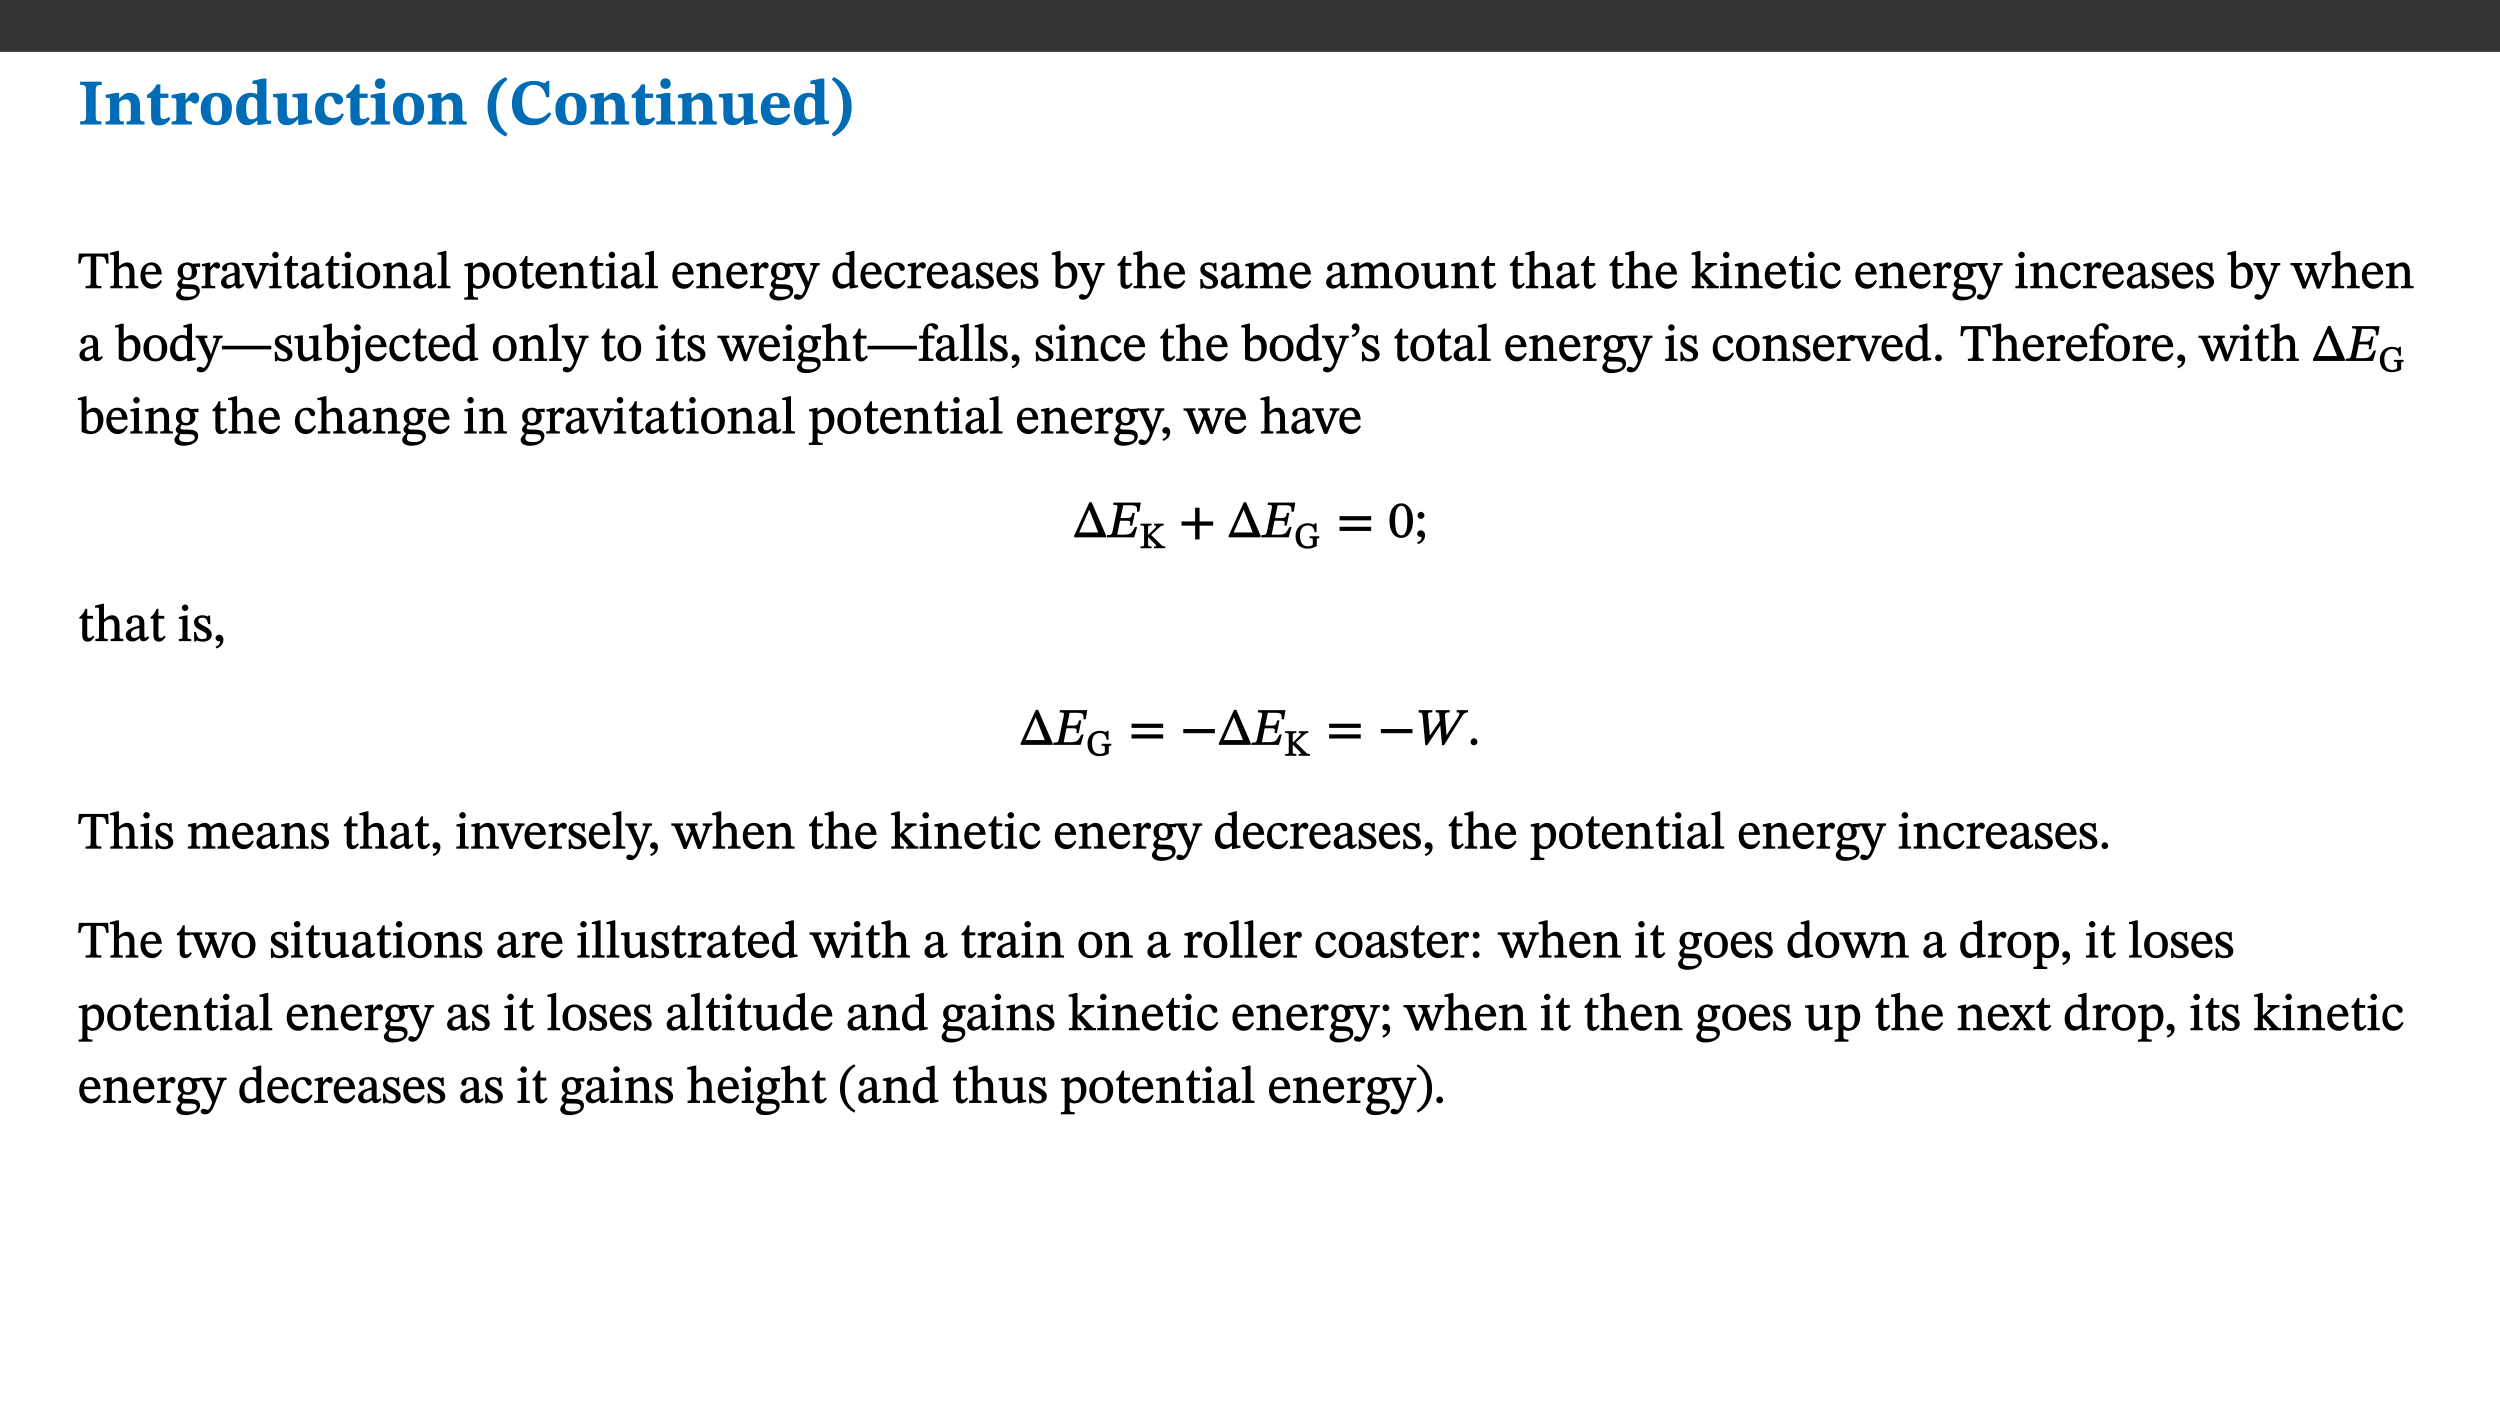 ﻿<?xml version="1.0" encoding="utf-8"?>
<svg xmlns="http://www.w3.org/2000/svg" xmlns:xlink="http://www.w3.org/1999/xlink" viewBox="0 0 960 540" version="1.1">
  <rect x="0" y="0" width="960" height="540" fill="#333333" stroke="none"/>
  <defs>
    <g>
      <symbol overflow="visible" id="glyph0-0">
        <path style="stroke:none;" d="M 7.938 -4.281 L 7.938 -4.688 C 7.938 -7.391 11.922 -9.312 11.922 -12.953 C 11.922 -15.531 9.766 -16.75 7.328 -16.75 C 4.828 -16.75 3.125 -15.234 3.125 -13.234 C 3.125 -12.062 3.594 -11.422 4.391 -11.422 C 4.984 -11.422 5.5 -11.828 5.5 -12.594 C 5.5 -13.531 4.984 -13.562 4.984 -14.375 C 4.984 -15.141 5.656 -15.641 7.109 -15.641 C 8.703 -15.641 9.688 -14.844 9.688 -12.891 C 9.688 -9.062 6.938 -8.156 6.938 -4.938 L 6.938 -4.219 L 7.938 -4.219 Z M 8.875 -1.266 C 8.875 -2.031 8.344 -2.828 7.484 -2.828 C 6.562 -2.828 6.016 -2.062 6.016 -1.266 C 6.016 -0.453 6.5 0.203 7.453 0.203 C 8.344 0.203 8.875 -0.469 8.875 -1.266 Z M 14.75 4.109 L 14.75 -19.625 L 0.25 -19.625 L 0.25 4.188 L 14.75 4.188 Z M 13.453 2.703 L 1.516 2.703 L 1.516 -18.188 L 13.453 -18.188 Z M 13.453 2.703 " />
      </symbol>
      <symbol overflow="visible" id="glyph0-1">
        <path style="stroke:none;" d="M 3.172 -3.641 C 3.172 -1.516 3.047 -1.234 0.875 -1.234 L 0.875 0 L 9.062 0 L 9.062 -1.234 C 6.969 -1.234 6.859 -1.531 6.859 -3.641 L 6.859 -12.734 C 6.859 -14.672 6.969 -15.219 9.172 -15.219 L 9.172 -16.453 L 0.875 -16.453 L 0.875 -15.219 C 3 -15.219 3.172 -14.688 3.172 -12.734 Z M 3.172 -3.641 " />
      </symbol>
      <symbol overflow="visible" id="glyph0-2">
        <path style="stroke:none;" d="M 13.859 -7.266 C 13.859 -10.531 12.344 -12.188 9.734 -12.188 C 8.25 -12.188 7.188 -11.297 5.953 -10.094 L 5.828 -10.094 L 5.828 -12.125 L 4.453 -12.125 L 0.641 -11.406 L 0.641 -10.234 C 0.641 -10.234 0.891 -10.266 1.312 -10.266 C 2 -10.266 2.328 -10.141 2.328 -9.219 L 2.328 -2.844 C 2.328 -1.484 2.25 -1.172 0.625 -1.172 L 0.625 0 L 7.656 0 L 7.656 -1.172 C 6.016 -1.172 5.891 -1.484 5.891 -2.844 L 5.891 -8.594 C 6.609 -9.188 7.281 -9.641 8.297 -9.641 C 9.609 -9.641 10.312 -9.047 10.312 -6.719 L 10.312 -2.844 C 10.312 -1.469 10.141 -1.172 8.672 -1.172 L 8.672 0 L 15.562 0 L 15.562 -1.172 C 14.125 -1.172 13.859 -1.484 13.859 -2.844 Z M 13.859 -7.266 " />
      </symbol>
      <symbol overflow="visible" id="glyph0-3">
        <path style="stroke:none;" d="M 8.844 -2.922 C 8.25 -2.422 7.828 -2.125 6.859 -2.125 C 5.922 -2.125 5.625 -2.5 5.625 -4.312 L 5.625 -10.203 L 8.719 -10.203 L 8.719 -11.891 L 5.625 -11.891 L 5.656 -15.406 L 4.188 -15.406 C 3.172 -13.234 1.906 -12.234 0.516 -11.406 L 0.516 -10.203 L 2.078 -10.203 L 2.078 -3.438 C 2.078 -0.594 3.047 0.344 4.984 0.344 C 7.578 0.344 8.453 -0.766 9.516 -2.156 Z M 8.844 -2.922 " />
      </symbol>
      <symbol overflow="visible" id="glyph0-4">
        <path style="stroke:none;" d="M 5.828 -12.125 L 4.406 -12.125 L 0.516 -11.344 L 0.516 -10.141 C 0.516 -10.141 0.797 -10.156 1.281 -10.156 C 2.156 -10.156 2.328 -9.734 2.328 -8.844 L 2.328 -2.781 C 2.328 -1.391 2.109 -1.172 0.5 -1.172 L 0.5 0 L 8.281 0 L 8.281 -1.172 C 6.516 -1.172 5.875 -1.344 5.875 -2.953 L 5.875 -8 C 6.438 -8.656 6.969 -9.094 7.516 -9.094 C 7.906 -9.094 8.469 -8.047 9.562 -8.047 C 10.312 -8.047 11.078 -8.703 11.078 -10.141 C 11.078 -11.406 10.453 -12.266 9.172 -12.266 C 7.609 -12.266 7.234 -11.25 5.922 -9.547 L 5.828 -9.547 Z M 5.828 -12.125 " />
      </symbol>
      <symbol overflow="visible" id="glyph0-5">
        <path style="stroke:none;" d="M 6.859 -12.188 C 2.703 -12.188 0.797 -9.484 0.797 -6.016 C 0.797 -1.703 2.906 0.25 6.797 0.25 C 10.688 0.25 12.781 -2.062 12.781 -6.297 C 12.781 -9.859 10.828 -12.188 6.859 -12.188 Z M 6.672 -10.828 C 8.297 -10.828 9.016 -9.188 9.016 -6.094 C 9.016 -2.672 8.5 -1.141 6.859 -1.141 C 5.25 -1.141 4.562 -2.719 4.562 -6.266 C 4.562 -9.094 5.078 -10.828 6.672 -10.828 Z M 6.672 -10.828 " />
      </symbol>
      <symbol overflow="visible" id="glyph0-6">
        <path style="stroke:none;" d="M 14.25 -0.375 L 14.25 -1.484 L 13.734 -1.484 C 12.812 -1.484 12.438 -1.641 12.438 -2.906 L 12.438 -17.672 L 11.047 -17.672 L 7.094 -16.797 L 7.094 -15.594 C 7.094 -15.594 7.562 -15.594 7.812 -15.594 C 8.75 -15.594 8.891 -15.469 8.891 -14.375 L 8.891 -11.641 L 8.828 -11.641 C 8 -12.047 7.188 -12.188 6.422 -12.188 C 3.297 -12.188 0.797 -10.141 0.797 -5.578 C 0.797 -2.406 2.188 0.25 5.031 0.25 C 6.672 0.25 7.906 -0.672 8.797 -1.469 L 8.953 -1.469 L 8.953 0.125 L 9.812 0.125 L 14.25 -0.297 Z M 8.891 -2.844 C 8.078 -2.281 7.578 -1.984 6.609 -1.984 C 5.297 -1.984 4.641 -3.203 4.641 -6.312 C 4.641 -9.297 5.406 -10.562 6.672 -10.562 C 8.031 -10.562 8.672 -9.672 8.891 -8.766 Z M 8.891 -2.844 " />
      </symbol>
      <symbol overflow="visible" id="glyph0-7">
        <path style="stroke:none;" d="M 15.234 -1.656 L 15.094 -1.656 C 13.75 -1.656 13.406 -1.859 13.406 -3.422 L 13.406 -12.016 L 12.391 -12.016 L 7.75 -11.703 L 7.75 -10.5 C 9.391 -10.5 9.859 -10.5 9.859 -9.062 L 9.859 -3.438 C 8.953 -2.672 8.375 -2.359 7.328 -2.359 C 6.266 -2.359 5.594 -2.547 5.594 -4.906 L 5.594 -12.016 L 4.438 -12.016 L 0.328 -11.703 L 0.328 -10.5 C 1.656 -10.484 2.062 -10.5 2.062 -8.969 L 2.062 -4.188 C 2.062 -0.922 3.25 0.25 5.719 0.25 C 7.391 0.25 8.281 -0.344 9.844 -2 L 9.984 -2 L 9.984 0.156 L 10.953 0.156 L 15.234 -0.562 Z M 15.234 -1.656 " />
      </symbol>
      <symbol overflow="visible" id="glyph0-8">
        <path style="stroke:none;" d="M 11.219 -4.344 C 10.281 -3.141 9.344 -2.547 7.656 -2.547 C 5 -2.547 4.312 -4.016 4.312 -6.859 C 4.312 -9.484 4.906 -10.859 6.422 -10.859 C 8.672 -10.859 7.516 -7.703 9.812 -7.703 C 10.75 -7.703 11.594 -8.297 11.594 -9.391 C 11.594 -10.922 9.906 -12.219 7.062 -12.219 C 2.781 -12.219 0.766 -9.422 0.766 -5.672 C 0.766 -1.812 2.906 0.266 6.344 0.266 C 9.672 0.266 10.859 -1.688 11.875 -3.922 Z M 11.219 -4.344 " />
      </symbol>
      <symbol overflow="visible" id="glyph0-9">
        <path style="stroke:none;" d="M 7.781 -1.172 C 6.125 -1.172 5.875 -1.438 5.875 -2.875 L 5.875 -12.125 L 4.141 -12.125 L 0.422 -11.422 L 0.422 -10.234 C 0.422 -10.234 0.719 -10.266 1.062 -10.266 C 1.812 -10.266 2.328 -10.234 2.328 -9.125 L 2.328 -2.797 C 2.328 -1.391 2.062 -1.172 0.453 -1.172 L 0.453 0 L 7.781 0 Z M 4.016 -17.75 C 2.75 -17.75 2.031 -16.875 2.031 -15.719 C 2.031 -14.547 2.781 -13.703 4.016 -13.703 C 5.328 -13.703 6.016 -14.547 6.016 -15.734 C 6.016 -16.875 5.328 -17.75 4.016 -17.75 Z M 4.016 -17.75 " />
      </symbol>
      <symbol overflow="visible" id="glyph0-10">
        <path style="stroke:none;" d="M 1.734 -6.859 C 1.734 -1.406 4.312 2.547 8.656 4.609 L 9.422 3.625 C 6.391 1.188 5 -1.891 5 -6.859 C 5 -11.797 6.312 -14.812 9.344 -17.266 L 8.656 -18.266 C 4.312 -16.234 1.734 -12.266 1.734 -6.859 Z M 1.734 -6.859 " />
      </symbol>
      <symbol overflow="visible" id="glyph0-11">
        <path style="stroke:none;" d="M 15.359 -4.734 C 13.922 -3.141 12.594 -2.281 10.156 -2.281 C 6.672 -2.281 5 -4.047 5 -8.672 C 5 -13.016 6.469 -15.234 9.469 -15.234 C 12 -15.234 13.578 -13.656 14.25 -10.484 L 15.438 -10.484 L 15.438 -16.75 L 14.391 -16.75 C 14.281 -16.281 14.125 -15.938 13.578 -15.938 C 12.844 -15.938 12.141 -16.75 9.516 -16.75 C 4.531 -16.75 1.109 -13.734 1.109 -8.031 C 1.109 -3.219 3.547 0.297 8.953 0.297 C 12.906 0.297 14.516 -1.594 16.203 -3.984 Z M 15.359 -4.734 " />
      </symbol>
      <symbol overflow="visible" id="glyph0-12">
        <path style="stroke:none;" d="M 11.469 -4.219 C 10.656 -3.203 9.672 -2.578 7.734 -2.578 C 5.625 -2.578 4.438 -3.547 4.438 -6.375 L 11.969 -6.375 C 11.922 -10.188 9.859 -12.188 6.734 -12.188 C 3.516 -12.188 0.797 -10.141 0.797 -5.875 C 0.797 -1.938 2.797 0.266 6.422 0.266 C 10.094 0.266 11.078 -1.703 12.172 -3.719 Z M 4.406 -7.609 C 4.516 -10.016 5 -10.922 6.391 -10.922 C 7.703 -10.922 8.078 -9.641 8.078 -7.703 L 4.406 -7.703 Z M 4.406 -7.609 " />
      </symbol>
      <symbol overflow="visible" id="glyph0-13">
        <path style="stroke:none;" d="M 8.25 -6.859 C 8.25 -12.266 5.672 -16.234 1.312 -18.266 L 0.625 -17.266 C 3.672 -14.812 4.984 -11.797 4.984 -6.859 C 4.984 -1.891 3.594 1.188 0.547 3.625 L 1.312 4.609 C 5.672 2.547 8.25 -1.406 8.25 -6.859 Z M 8.25 -6.859 " />
      </symbol>
      <symbol overflow="visible" id="glyph1-0">
        <path style="stroke:none;" d="M 6.5 -3.5 L 6.5 -3.828 C 6.5 -6 9.703 -7.547 9.703 -10.484 C 9.703 -12.547 7.844 -13.594 5.891 -13.594 C 3.891 -13.594 2.375 -12.312 2.375 -10.703 C 2.375 -9.766 2.891 -9.188 3.531 -9.188 C 4 -9.188 4.547 -9.562 4.547 -10.188 C 4.547 -10.938 4.125 -10.953 4.125 -11.609 C 4.125 -12.234 4.547 -12.578 5.719 -12.578 C 7 -12.578 7.656 -12 7.656 -10.422 C 7.656 -7.344 5.438 -6.609 5.438 -4.031 L 5.438 -3.391 L 6.5 -3.391 Z M 7.25 -1.078 C 7.25 -1.688 6.719 -2.391 6.016 -2.391 C 5.281 -2.391 4.703 -1.719 4.703 -1.078 C 4.703 -0.422 5.219 0.156 6 0.156 C 6.719 0.156 7.25 -0.438 7.25 -1.078 Z M 11.969 3.25 L 11.969 -15.891 L 0.062 -15.891 L 0.062 3.359 L 11.969 3.359 Z M 10.812 2.047 L 1.328 2.047 L 1.328 -14.625 L 10.672 -14.625 L 10.672 2.047 Z M 10.812 2.047 " />
      </symbol>
      <symbol overflow="visible" id="glyph1-1">
        <path style="stroke:none;" d="M 11.812 -9.625 L 11.656 -13.344 L 0.375 -13.344 L 0.141 -9.5 L 1.016 -9.5 C 1.453 -11.797 1.609 -12.188 3.812 -12.188 L 4.938 -12.188 L 4.938 -2.734 C 4.938 -0.922 4.797 -0.859 2.984 -0.859 L 2.984 0 L 9.031 0 L 9.031 -0.859 C 7.188 -0.859 7.047 -0.922 7.047 -2.734 L 7.047 -12.188 L 8.188 -12.188 C 10.406 -12.188 10.5 -11.797 10.953 -9.5 L 11.828 -9.5 Z M 11.812 -9.625 " />
      </symbol>
      <symbol overflow="visible" id="glyph1-2">
        <path style="stroke:none;" d="M 3.719 -7.188 C 4.703 -8.094 5.344 -8.391 6.109 -8.391 C 7.734 -8.391 7.812 -7.125 7.812 -5.5 L 7.812 -2.047 C 7.812 -1.094 7.875 -0.844 6.359 -0.844 L 6.359 0 L 11.203 0 L 11.203 -0.844 C 9.828 -0.844 9.719 -1.078 9.719 -2.125 L 9.719 -6.094 C 9.719 -7.734 9.219 -9.922 6.938 -9.922 C 5.875 -9.922 4.859 -9.422 3.641 -8.281 L 3.766 -8.281 L 3.766 -14.328 L 3.109 -14.328 L 0.297 -13.594 L 0.297 -12.922 L 0.516 -12.844 C 0.516 -12.844 0.703 -12.844 1.016 -12.844 C 1.547 -12.844 1.859 -12.875 1.859 -12.172 L 1.859 -1.969 C 1.859 -0.859 1.641 -0.844 0.453 -0.844 L 0.453 0 L 5.234 0 L 5.234 -0.844 C 3.75 -0.844 3.766 -1.016 3.766 -2.047 L 3.766 -7.219 Z M 3.719 -7.188 " />
      </symbol>
      <symbol overflow="visible" id="glyph1-3">
        <path style="stroke:none;" d="M 8.172 -3.062 C 7.531 -2.234 7.016 -1.547 5.406 -1.547 C 3.812 -1.547 2.406 -2.672 2.406 -5.297 L 8.719 -5.297 C 8.609 -8.203 7.047 -9.922 4.875 -9.922 C 2.547 -9.922 0.531 -8.188 0.531 -4.859 C 0.531 -1.656 2.531 0.203 4.922 0.203 C 6.969 0.203 8.047 -1.172 8.812 -2.75 L 8.234 -3.172 Z M 2.391 -6.156 C 2.547 -8.016 3.234 -8.859 4.578 -8.859 C 6 -8.859 6.516 -7.625 6.547 -6.297 L 2.406 -6.297 Z M 2.391 -6.156 " />
      </symbol>
      <symbol overflow="visible" id="glyph1-4">
        <path style="stroke:none;" d="M 2.453 -3.891 C 1.516 -3.172 0.781 -2.234 0.781 -1.516 C 0.781 -0.953 1.25 -0.344 1.891 -0.016 L 1.891 -0.062 C 0.859 0.938 0.281 1.719 0.281 2.375 C 0.281 3.469 1.188 4.688 3.812 4.688 C 6.312 4.688 9.391 3.641 9.391 0.969 C 9.391 -1.312 7.344 -1.531 4.844 -1.531 C 3.016 -1.531 2.609 -1.594 2.609 -2.188 C 2.609 -2.531 2.891 -3.172 3.047 -3.391 C 3.531 -3.234 4.078 -3.109 4.719 -3.109 C 6.812 -3.109 8.359 -4.406 8.359 -6.25 C 8.359 -7.25 7.891 -8.016 7.656 -8.344 L 7.656 -8.266 L 9.516 -8.203 L 9.516 -9.578 L 6.828 -9.422 L 6.906 -9.203 C 6.906 -9.203 5.938 -9.922 4.625 -9.922 C 2.516 -9.922 0.875 -8.531 0.875 -6.531 C 0.875 -5.234 1.5 -4.297 2.406 -3.766 L 2.406 -3.859 Z M 4.484 -8.938 C 5.75 -8.938 6.328 -7.984 6.328 -6.375 C 6.328 -4.484 5.734 -4.062 4.734 -4.062 C 3.453 -4.062 2.891 -4.906 2.891 -6.609 C 2.891 -8.281 3.453 -8.938 4.484 -8.938 Z M 2.531 0.203 C 2.812 0.203 3.188 0.219 4.781 0.234 C 6.109 0.266 8.109 0.094 8.109 1.531 C 8.109 2.391 7.312 3.281 4.953 3.281 C 2.922 3.281 2.094 2.844 2.094 1.688 C 2.094 1.281 2.188 0.891 2.594 0.203 Z M 2.531 0.203 " />
      </symbol>
      <symbol overflow="visible" id="glyph1-5">
        <path style="stroke:none;" d="M 3.641 -9.859 L 3.172 -9.859 L 0.562 -9.25 L 0.562 -8.562 L 0.781 -8.484 C 0.781 -8.484 0.922 -8.484 1.312 -8.484 C 2.031 -8.484 1.891 -8.25 1.891 -7.531 L 1.891 -2.047 C 1.891 -0.938 1.891 -0.844 0.438 -0.844 L 0.438 0 L 5.672 0 L 5.672 -0.844 C 4.062 -0.844 3.812 -0.891 3.812 -2.156 L 3.812 -6.672 C 4.25 -7.406 4.797 -8.203 5.266 -8.203 C 5.5 -8.203 5.891 -7.531 6.547 -7.531 C 7 -7.531 7.547 -7.969 7.547 -8.719 C 7.547 -9.406 7.047 -9.984 6.281 -9.984 C 5.312 -9.984 4.625 -9.25 3.625 -7.812 L 3.766 -7.812 L 3.766 -9.859 Z M 3.641 -9.859 " />
      </symbol>
      <symbol overflow="visible" id="glyph1-6">
        <path style="stroke:none;" d="M 6 -1.359 C 6.109 -0.484 6.453 0.094 7.328 0.094 C 8.344 0.094 8.906 -0.359 9.641 -1.422 L 9.156 -1.906 C 8.812 -1.516 8.625 -1.359 8.25 -1.359 C 7.828 -1.359 7.766 -1.375 7.766 -2.188 L 7.766 -6.719 C 7.766 -8.781 6.828 -9.922 4.656 -9.922 C 2.484 -9.922 1.016 -8.703 1.016 -7.594 C 1.016 -6.938 1.594 -6.516 1.984 -6.516 C 2.547 -6.516 2.984 -6.938 2.984 -7.547 C 2.984 -8.75 3.062 -9.047 4.203 -9.047 C 5.406 -9.047 5.859 -8.5 5.859 -6.766 L 5.859 -6 C 4.281 -5.5 0.625 -4.844 0.625 -2.219 C 0.625 -0.938 1.594 0.141 3.125 0.141 C 4.406 0.141 5.203 -0.453 6.094 -1.234 L 6.016 -1.234 Z M 5.891 -2.047 C 5.219 -1.5 4.609 -1.219 3.938 -1.219 C 3.094 -1.219 2.625 -1.688 2.625 -2.688 C 2.625 -4.25 4.188 -4.656 5.859 -5.078 L 5.859 -2.016 Z M 5.891 -2.047 " />
      </symbol>
      <symbol overflow="visible" id="glyph1-7">
        <path style="stroke:none;" d="M 9.922 -9.688 L 6.297 -9.688 L 6.297 -8.844 C 7.156 -8.844 7.438 -8.859 7.438 -8.422 C 7.438 -8.109 7.312 -7.875 7.297 -7.766 L 5.578 -3.266 L 5.203 -2.188 L 5.266 -2.188 L 4.922 -3.25 L 3.234 -7.688 C 3.109 -7.969 3.031 -8.203 3.031 -8.469 C 3.031 -8.781 3.172 -8.844 4.062 -8.844 L 4.062 -9.688 L -0.391 -9.688 L -0.391 -8.844 C 0.594 -8.844 0.703 -8.75 1.219 -7.516 L 4.219 0.125 L 5.359 0.125 L 8.547 -7.656 C 8.938 -8.688 9.141 -8.844 10.047 -8.844 L 10.047 -9.688 Z M 9.922 -9.688 " />
      </symbol>
      <symbol overflow="visible" id="glyph1-8">
        <path style="stroke:none;" d="M 2.891 -14.062 C 2.188 -14.062 1.609 -13.406 1.609 -12.812 C 1.609 -12.188 2.219 -11.547 2.891 -11.547 C 3.578 -11.547 4.141 -12.188 4.141 -12.812 C 4.141 -13.406 3.578 -14.062 2.891 -14.062 Z M 5.125 -0.812 C 3.781 -0.812 3.812 -0.969 3.812 -2.125 L 3.812 -9.859 L 3.172 -9.859 L 0.516 -9.281 L 0.516 -8.594 L 0.734 -8.5 C 0.734 -8.5 0.875 -8.5 1.156 -8.5 C 1.734 -8.5 1.891 -8.547 1.891 -7.688 L 1.891 -2.125 C 1.891 -1 1.969 -0.812 0.5 -0.812 L 0.5 0 L 5.234 0 L 5.234 -0.812 Z M 5.125 -0.812 " />
      </symbol>
      <symbol overflow="visible" id="glyph1-9">
        <path style="stroke:none;" d="M 5.734 -2.016 C 5.234 -1.453 5.078 -1.234 4.438 -1.234 C 3.672 -1.234 3.609 -1.578 3.609 -2.984 L 3.609 -8.594 L 5.859 -8.594 L 5.859 -9.688 L 3.609 -9.688 L 3.625 -12.406 L 2.906 -12.406 C 2.125 -10.578 1.578 -9.844 0.594 -9.25 L 0.594 -8.594 L 1.688 -8.594 L 1.688 -2.438 C 1.688 -0.641 2.406 0.203 3.75 0.203 C 5.016 0.203 5.516 -0.438 6.391 -1.641 L 5.812 -2.109 Z M 5.734 -2.016 " />
      </symbol>
      <symbol overflow="visible" id="glyph1-10">
        <path style="stroke:none;" d="M 5.141 -9.922 C 2.453 -9.922 0.531 -7.828 0.531 -4.938 C 0.531 -1.719 2.344 0.203 5.141 0.203 C 7.734 0.203 9.688 -1.672 9.688 -5.016 C 9.688 -7.969 7.875 -9.922 5.141 -9.922 Z M 5.062 -8.906 C 6.828 -8.906 7.594 -7.375 7.594 -4.922 C 7.594 -1.672 6.859 -0.859 5.219 -0.859 C 3.5 -0.844 2.656 -2.031 2.656 -5.203 C 2.656 -7.75 3.547 -8.906 5.062 -8.906 Z M 5.062 -8.906 " />
      </symbol>
      <symbol overflow="visible" id="glyph1-11">
        <path style="stroke:none;" d="M 9.703 -6.234 C 9.703 -8.531 8.719 -9.922 6.906 -9.922 C 5.656 -9.922 4.688 -9.156 3.641 -8.25 L 3.75 -8.25 L 3.766 -9.859 L 3.188 -9.859 L 0.516 -9.266 L 0.516 -8.562 L 0.734 -8.484 C 0.734 -8.484 0.859 -8.484 1.188 -8.484 C 1.734 -8.484 1.891 -8.453 1.891 -7.734 L 1.891 -2.125 C 1.891 -1.016 1.969 -0.812 0.5 -0.812 L 0.5 0 L 5.312 0 L 5.312 -0.812 C 3.766 -0.812 3.812 -1.016 3.812 -2.125 L 3.812 -7.188 C 4.359 -7.703 5.016 -8.391 6.094 -8.391 C 7 -8.391 7.797 -8.125 7.797 -5.734 L 7.797 -2.125 C 7.797 -1.016 7.875 -0.812 6.312 -0.812 L 6.312 0 L 11.172 0 L 11.172 -0.812 C 9.719 -0.812 9.703 -1.016 9.703 -2.125 Z M 9.703 -6.234 " />
      </symbol>
      <symbol overflow="visible" id="glyph1-12">
        <path style="stroke:none;" d="M 5.172 -0.844 C 3.75 -0.844 3.766 -0.969 3.766 -2.125 L 3.766 -14.328 L 3.141 -14.328 L 0.375 -13.594 L 0.375 -12.953 L 0.594 -12.875 C 0.594 -12.875 0.812 -12.875 1.156 -12.875 C 1.656 -12.875 1.859 -12.953 1.859 -12.125 L 1.859 -2.125 C 1.859 -1.016 1.906 -0.844 0.453 -0.844 L 0.453 0 L 5.297 0 L 5.297 -0.844 Z M 5.172 -0.844 " />
      </symbol>
      <symbol overflow="visible" id="glyph1-13">
        <path style="stroke:none;" d="M 3.5 -9.859 L 3.016 -9.859 L 0.359 -9.281 L 0.359 -8.594 L 0.578 -8.5 C 0.578 -8.5 0.875 -8.5 1.141 -8.5 C 1.797 -8.5 1.75 -8.359 1.75 -7.609 L 1.75 2.25 C 1.75 3.359 1.688 3.562 0.297 3.562 L 0.297 4.375 L 5.594 4.375 L 5.594 3.547 C 3.922 3.547 3.672 3.422 3.672 2.125 L 3.672 -0.359 L 3.578 -0.359 C 4.109 0 4.875 0.203 5.641 0.203 C 8.031 0.203 10.125 -1.938 10.125 -5.312 C 10.125 -7.922 8.625 -9.922 6.656 -9.922 C 5.484 -9.922 4.422 -9.266 3.484 -8.188 L 3.625 -8.188 L 3.625 -9.859 Z M 3.625 -7.125 C 4 -7.625 4.781 -8.312 5.844 -8.312 C 7.312 -8.312 8.047 -7.266 8.047 -4.766 C 8.047 -1.984 7.125 -0.844 5.734 -0.844 C 4.625 -0.844 4 -1.688 3.672 -2.078 L 3.672 -7.172 Z M 3.625 -7.125 " />
      </symbol>
      <symbol overflow="visible" id="glyph1-14">
        <path style="stroke:none;" d="M 9.828 -9.688 L 6.297 -9.688 L 6.297 -8.844 C 7.094 -8.844 7.406 -8.859 7.406 -8.469 C 7.406 -8.312 7.344 -8.125 7.312 -7.969 L 5.438 -2.266 L 5.5 -2.266 L 5.234 -3.172 L 3.281 -7.547 C 3.172 -7.828 3.016 -8.172 3.016 -8.406 C 3.016 -8.766 3.125 -8.828 4.141 -8.828 L 4.141 -9.688 L -0.375 -9.688 L -0.375 -8.844 C 0.484 -8.844 0.625 -8.703 0.812 -8.25 L 3.75 -1.859 C 3.984 -1.312 4.344 -0.484 4.344 -0.219 C 4.344 0.359 3.344 2.688 2.703 2.688 C 2.219 2.688 1.797 2.25 1.094 2.25 C 0.562 2.25 0.016 2.656 0.016 3.25 C 0.016 4 0.734 4.406 1.641 4.406 C 3.25 4.406 4.344 3.25 5.453 0.312 L 8.562 -7.844 C 8.844 -8.625 9.031 -8.844 9.938 -8.844 L 9.938 -9.688 Z M 9.828 -9.688 " />
      </symbol>
      <symbol overflow="visible" id="glyph1-15">
        <path style="stroke:none;" d="M 10.359 -0.484 L 10.359 -1.156 L 9.828 -1.156 C 9.078 -1.156 8.938 -1.219 8.938 -2.25 L 8.938 -14.328 L 8.281 -14.328 L 5.641 -13.594 L 5.641 -12.922 L 5.859 -12.844 C 5.859 -12.844 6.109 -12.844 6.297 -12.844 C 7.078 -12.844 7.031 -12.797 7.031 -11.906 L 7.031 -9.547 C 6.641 -9.734 5.891 -9.922 5.234 -9.922 C 2.734 -9.922 0.516 -7.766 0.516 -4.484 C 0.516 -1.938 1.812 0.156 4.062 0.156 C 5.375 0.156 6.469 -0.641 7.188 -1.281 L 7.094 -1.281 L 7.094 0.094 L 7.688 0.094 L 10.359 -0.375 Z M 7.078 -2.234 C 6.375 -1.75 5.938 -1.531 5 -1.531 C 3.312 -1.531 2.516 -2.516 2.516 -5.266 C 2.516 -7.766 3.531 -8.859 5.203 -8.859 C 6.438 -8.859 6.875 -8.203 7.031 -7.391 L 7.031 -2.219 Z M 7.078 -2.234 " />
      </symbol>
      <symbol overflow="visible" id="glyph1-16">
        <path style="stroke:none;" d="M 8.031 -3.172 C 7.125 -2.016 6.547 -1.547 5.266 -1.547 C 3.203 -1.547 2.344 -3.125 2.344 -5.562 C 2.344 -7.844 3.203 -8.922 4.828 -8.922 C 6.531 -8.922 5.875 -6.656 7.344 -6.656 C 7.906 -6.656 8.312 -7.094 8.312 -7.672 C 8.312 -8.828 7.031 -9.922 5.156 -9.922 C 2.297 -9.922 0.516 -7.75 0.516 -4.625 C 0.516 -1.859 2.156 0.203 4.641 0.203 C 6.766 0.203 7.875 -1.172 8.672 -2.844 L 8.094 -3.266 Z M 8.031 -3.172 " />
      </symbol>
      <symbol overflow="visible" id="glyph1-17">
        <path style="stroke:none;" d="M 0.641 -3.391 L 0.703 0.156 L 1.297 0.156 L 1.719 -0.297 C 2.234 -0.078 2.828 0.219 3.984 0.219 C 5.781 0.219 7.453 -0.625 7.453 -2.484 C 7.453 -3.969 6.438 -4.797 4.625 -5.75 C 2.953 -6.609 2.328 -7.016 2.328 -7.797 C 2.328 -8.688 2.906 -8.984 3.828 -8.984 C 5.047 -8.984 5.641 -8.531 6.094 -6.516 L 6.891 -6.516 L 6.812 -9.828 L 6.219 -9.828 L 5.875 -9.406 L 5.938 -9.406 C 5.438 -9.641 4.844 -9.922 3.844 -9.922 C 2.125 -9.922 0.656 -8.906 0.656 -7.266 C 0.656 -5.797 1.516 -5.016 3.328 -4.109 L 3.422 -4.062 C 5.281 -3.141 5.516 -2.891 5.516 -1.953 C 5.516 -1.016 4.938 -0.781 3.938 -0.781 C 2.469 -0.781 1.828 -1.328 1.391 -3.531 L 0.641 -3.531 Z M 0.641 -3.391 " />
      </symbol>
      <symbol overflow="visible" id="glyph1-18">
        <path style="stroke:none;" d="M 3.25 -14.328 L 2.734 -14.328 L 0.016 -13.594 L 0.016 -12.922 L 0.234 -12.844 C 0.234 -12.844 0.391 -12.844 0.719 -12.844 C 1.469 -12.844 1.453 -12.812 1.453 -11.906 L 1.453 -0.656 C 1.969 -0.375 3.234 0.203 4.922 0.203 C 7.688 0.203 9.828 -1.797 9.828 -5.359 C 9.828 -7.953 8.344 -9.922 6.375 -9.922 C 5.047 -9.922 3.906 -9.031 3.234 -8.234 L 3.359 -8.234 L 3.359 -14.328 Z M 3.328 -7.125 C 3.688 -7.609 4.484 -8.312 5.5 -8.312 C 7.391 -8.312 7.75 -6.641 7.75 -4.719 C 7.75 -2.516 7.172 -0.875 5.281 -0.875 C 4.219 -0.875 3.703 -1.312 3.359 -1.734 L 3.359 -7.172 Z M 3.328 -7.125 " />
      </symbol>
      <symbol overflow="visible" id="glyph1-19">
        <path style="stroke:none;" d="M 3.766 -7.156 C 4.344 -7.688 5.141 -8.391 6.172 -8.391 C 7.094 -8.391 7.625 -8.062 7.625 -6.375 L 7.625 -2.438 C 7.625 -1.031 7.656 -0.844 6.094 -0.844 L 6.094 0 L 11.078 0 L 11.078 -0.844 C 9.516 -0.844 9.547 -1.062 9.547 -2.438 L 9.547 -7.219 C 10.156 -7.75 10.891 -8.391 11.719 -8.391 C 12.656 -8.391 13.281 -8.062 13.281 -6.25 L 13.281 -2.438 C 13.281 -1.219 13.375 -0.844 11.875 -0.844 L 11.875 0 L 16.641 0 L 16.641 -0.844 C 15.141 -0.844 15.203 -1.172 15.203 -2.438 L 15.203 -6.5 C 15.203 -8.906 14.062 -9.922 12.516 -9.922 C 11.453 -9.922 10.344 -9.297 9.281 -8.266 L 9.344 -8.266 C 8.984 -9.078 8.188 -9.922 7.047 -9.922 C 5.703 -9.922 4.688 -9.141 3.641 -8.25 L 3.75 -8.25 L 3.75 -9.859 L 3.141 -9.859 L 0.516 -9.266 L 0.516 -8.562 L 0.734 -8.484 C 0.734 -8.484 0.891 -8.484 1.188 -8.484 C 1.75 -8.484 1.891 -8.422 1.891 -7.703 L 1.891 -2.125 C 1.891 -0.938 1.891 -0.844 0.5 -0.844 L 0.5 0 L 5.297 0 L 5.297 -0.844 C 3.938 -0.844 3.812 -0.938 3.812 -2.047 L 3.812 -7.172 Z M 3.766 -7.156 " />
      </symbol>
      <symbol overflow="visible" id="glyph1-20">
        <path style="stroke:none;" d="M 10.75 -1.156 L 10.562 -1.156 C 9.609 -1.156 9.484 -1.156 9.484 -2.328 L 9.484 -9.781 L 8.891 -9.781 L 5.953 -9.484 L 5.953 -8.672 C 7.375 -8.672 7.562 -8.688 7.562 -7.625 L 7.562 -2.453 C 6.812 -1.797 6.281 -1.328 5.266 -1.328 C 4.219 -1.328 3.578 -1.797 3.578 -3.828 L 3.578 -9.781 L 3.031 -9.781 L 0.312 -9.469 L 0.312 -8.672 C 1.531 -8.641 1.672 -8.688 1.672 -7.609 L 1.672 -3.562 C 1.672 -0.859 2.766 0.203 4.422 0.203 C 5.703 0.203 6.719 -0.438 7.734 -1.438 L 7.656 -1.438 L 7.656 0.094 L 8.234 0.094 L 10.875 -0.375 L 10.875 -1.156 Z M 10.75 -1.156 " />
      </symbol>
      <symbol overflow="visible" id="glyph1-21">
        <path style="stroke:none;" d="M 10.859 -0.125 L 10.859 -0.844 C 9.906 -0.844 9.656 -0.859 8.703 -1.953 L 5.297 -5.797 L 6.203 -6.531 C 8.453 -8.5 8.719 -8.828 10.141 -8.828 L 10.141 -9.688 L 5.578 -9.688 L 5.578 -8.828 C 6.469 -8.828 6.547 -8.844 6.547 -8.594 C 6.547 -8.266 6.312 -8.125 6.234 -8.047 L 3.703 -5.531 L 3.766 -5.531 L 3.766 -14.328 L 3.109 -14.328 L 0.375 -13.594 L 0.375 -12.953 L 0.594 -12.875 C 0.594 -12.875 0.922 -12.875 1.188 -12.875 C 1.859 -12.875 1.859 -12.812 1.859 -11.969 L 1.859 -2.016 C 1.859 -0.922 1.797 -0.844 0.453 -0.844 L 0.453 0 L 5.234 0 L 5.234 -0.844 C 3.859 -0.844 3.766 -0.922 3.766 -1.938 L 3.766 -4.844 L 3.703 -4.844 L 6.797 -1.328 C 6.891 -1.234 6.969 -1.109 6.969 -0.938 C 6.969 -0.75 6.906 -0.844 6.203 -0.844 L 6.203 0 L 10.859 0 Z M 10.859 -0.125 " />
      </symbol>
      <symbol overflow="visible" id="glyph1-22">
        <path style="stroke:none;" d="M 15.188 -9.688 L 11.594 -9.688 L 11.594 -8.844 C 12.469 -8.844 12.703 -8.844 12.703 -8.469 C 12.703 -8.125 12.609 -7.844 12.594 -7.75 L 11.016 -3.281 L 10.656 -2.266 L 10.719 -2.266 L 10.406 -3.281 L 8.781 -7.656 C 8.688 -7.953 8.609 -8.234 8.609 -8.469 C 8.609 -8.781 8.719 -8.844 9.609 -8.844 L 9.609 -9.688 L 5.172 -9.688 L 5.172 -8.844 C 6.203 -8.844 6.359 -8.812 6.828 -7.516 L 7.047 -6.906 L 5.625 -3.281 L 5.234 -2.266 L 5.281 -2.266 L 4.953 -3.281 L 3.234 -7.688 C 3.109 -7.984 3.016 -8.203 3.016 -8.469 C 3.016 -8.781 3.141 -8.844 4.062 -8.844 L 4.062 -9.688 L -0.484 -9.688 L -0.484 -8.844 C 0.531 -8.844 0.703 -8.75 1.219 -7.516 L 4.25 0.125 L 5.344 0.125 L 7.672 -5.672 L 7.562 -5.672 L 9.688 0.125 L 10.812 0.125 L 13.828 -7.656 C 14.219 -8.688 14.406 -8.844 15.297 -8.844 L 15.297 -9.688 Z M 15.188 -9.688 " />
      </symbol>
      <symbol overflow="visible" id="glyph1-23">
        <path style="stroke:none;" d="M 19.438 -4.547 L 19.438 -5.812 L 0.453 -5.812 L 0.453 -4.422 L 19.438 -4.422 Z M 19.438 -4.547 " />
      </symbol>
      <symbol overflow="visible" id="glyph1-24">
        <path style="stroke:none;" d="M 3.641 -9.859 L 3.109 -9.859 L 0.375 -9.281 L 0.375 -8.562 L 0.594 -8.484 C 0.594 -8.484 0.797 -8.5 1.109 -8.5 C 1.828 -8.5 1.859 -8.422 1.859 -7.547 L 1.859 0.516 C 1.859 2.656 1.906 3.547 0.938 3.547 C 0.016 3.547 -0.062 2.156 -1.016 2.156 C -1.547 2.156 -2.031 2.625 -2.031 3.125 C -2.031 4 -1.094 4.688 0.219 4.688 C 2.562 4.688 3.766 3.062 3.766 -0.078 L 3.766 -9.859 Z M 2.766 -14.062 C 2.047 -14.062 1.469 -13.406 1.469 -12.812 C 1.469 -12.188 2.094 -11.547 2.766 -11.547 C 3.469 -11.547 4.062 -12.188 4.062 -12.812 C 4.062 -13.406 3.469 -14.062 2.766 -14.062 Z M 2.766 -14.062 " />
      </symbol>
      <symbol overflow="visible" id="glyph1-25">
        <path style="stroke:none;" d="M 0.375 -9.547 L 0.375 -8.594 L 1.891 -8.594 L 1.891 -2.484 C 1.891 -0.938 1.812 -0.844 0.219 -0.844 L 0.219 0 L 5.844 0 L 5.844 -0.844 C 4.062 -0.844 3.812 -0.938 3.812 -2.484 L 3.812 -8.594 L 6.234 -8.594 L 6.234 -9.688 L 3.812 -9.688 L 3.812 -11.312 C 3.812 -12.984 3.906 -13.469 4.641 -13.469 C 5.641 -13.469 5.734 -11.953 6.734 -11.953 C 7.188 -11.953 7.672 -12.344 7.672 -12.922 C 7.672 -13.828 6.609 -14.469 5.312 -14.469 C 3.922 -14.469 3.109 -13.891 2.562 -12.969 C 2.047 -12.047 1.891 -11.062 1.891 -9.688 L 0.375 -9.688 Z M 0.375 -9.547 " />
      </symbol>
      <symbol overflow="visible" id="glyph1-26">
        <path style="stroke:none;" d="M 1.469 2.828 C 2.266 2.469 4.062 1.672 4.062 -0.578 C 4.062 -1.672 3.406 -2.469 2.406 -2.469 C 1.609 -2.469 1.031 -1.797 1.031 -1.156 C 1.031 -0.578 1.5 0.047 2.266 0.047 C 2.484 0.047 2.672 0 2.75 -0.016 C 2.75 1.422 1.969 1.75 1.062 2.125 L 1.422 2.875 Z M 1.469 2.828 " />
      </symbol>
      <symbol overflow="visible" id="glyph1-27">
        <path style="stroke:none;" d="M 1.25 -9.141 C 2.094 -9.516 3.828 -10.281 3.828 -12.516 C 3.828 -13.594 3.188 -14.406 2.188 -14.406 C 1.391 -14.406 0.812 -13.719 0.812 -13.062 C 0.812 -12.484 1.281 -11.875 2.047 -11.875 C 2.266 -11.875 2.438 -11.891 2.531 -11.938 C 2.531 -10.578 1.75 -10.219 0.844 -9.844 L 1.188 -9.109 Z M 1.25 -9.141 " />
      </symbol>
      <symbol overflow="visible" id="glyph1-28">
        <path style="stroke:none;" d="M 3.75 -1.094 C 3.75 -1.75 3.203 -2.469 2.453 -2.469 C 1.719 -2.469 1.141 -1.766 1.141 -1.109 C 1.141 -0.438 1.656 0.156 2.438 0.156 C 3.203 0.156 3.75 -0.484 3.75 -1.094 Z M 3.75 -1.094 " />
      </symbol>
      <symbol overflow="visible" id="glyph1-29">
        <path style="stroke:none;" d="M 3.969 -8.547 C 3.969 -9.203 3.422 -9.922 2.672 -9.922 C 1.938 -9.922 1.359 -9.219 1.359 -8.562 C 1.359 -7.891 1.875 -7.297 2.656 -7.297 C 3.422 -7.297 3.969 -7.922 3.969 -8.547 Z M 3.969 -1.094 C 3.969 -1.75 3.422 -2.469 2.672 -2.469 C 1.938 -2.469 1.359 -1.766 1.359 -1.109 C 1.359 -0.438 1.875 0.156 2.656 0.156 C 3.422 0.156 3.969 -0.484 3.969 -1.094 Z M 3.969 -1.094 " />
      </symbol>
      <symbol overflow="visible" id="glyph1-30">
        <path style="stroke:none;" d="M 1.719 2.828 C 2.516 2.469 4.297 1.672 4.297 -0.578 C 4.297 -1.672 3.641 -2.469 2.656 -2.469 C 1.859 -2.469 1.281 -1.797 1.281 -1.156 C 1.281 -0.578 1.734 0.047 2.516 0.047 C 2.734 0.047 2.906 0 2.984 -0.016 C 2.984 1.422 2.219 1.75 1.297 2.125 L 1.656 2.875 Z M 3.969 -8.547 C 3.969 -9.203 3.422 -9.922 2.672 -9.922 C 1.938 -9.922 1.359 -9.219 1.359 -8.562 C 1.359 -7.891 1.875 -7.297 2.656 -7.297 C 3.422 -7.297 3.969 -7.922 3.969 -8.547 Z M 3.969 -8.547 " />
      </symbol>
      <symbol overflow="visible" id="glyph1-31">
        <path style="stroke:none;" d="M 9.719 -0.125 L 9.719 -0.844 C 8.859 -0.844 8.641 -1.156 8.094 -1.953 L 5.719 -5.312 L 7.75 -7.953 C 8.203 -8.531 8.594 -8.844 9.391 -8.844 L 9.391 -9.688 L 5.844 -9.688 L 5.844 -8.859 C 6.609 -8.859 6.656 -8.812 6.656 -8.5 C 6.656 -8.188 6.516 -7.984 5.969 -7.25 L 5.062 -5.938 L 5.125 -5.938 L 4.656 -6.766 C 3.984 -7.891 3.672 -8.203 3.672 -8.531 C 3.672 -8.828 3.859 -8.859 4.625 -8.859 L 4.625 -9.688 L 0.078 -9.688 L 0.078 -8.844 C 1.031 -8.844 1.172 -8.688 1.875 -7.688 L 3.859 -4.828 L 1.547 -1.797 C 0.891 -1.016 0.641 -0.844 -0.172 -0.844 L -0.172 0 L 3.406 0 L 3.406 -0.844 C 2.625 -0.844 2.516 -0.781 2.516 -1 C 2.516 -1.156 2.75 -1.438 2.953 -1.75 L 4.562 -4.062 L 4.5 -4.062 L 4.875 -3.406 L 6.141 -1.469 C 6.234 -1.312 6.234 -1.281 6.234 -1.141 C 6.234 -0.797 6.141 -0.844 5.297 -0.844 L 5.297 0 L 9.719 0 Z M 9.719 -0.125 " />
      </symbol>
      <symbol overflow="visible" id="glyph1-32">
        <path style="stroke:none;" d="M 0.453 -5.578 C 0.453 -1.188 2.594 2.016 5.938 3.75 L 6.375 2.969 C 3.391 1.016 2.344 -1.578 2.344 -5.578 C 2.344 -9.547 3.391 -12.125 6.391 -14.109 L 5.938 -14.844 C 2.594 -13.125 0.453 -9.922 0.453 -5.578 Z M 0.453 -5.578 " />
      </symbol>
      <symbol overflow="visible" id="glyph1-33">
        <path style="stroke:none;" d="M 6.359 -5.578 C 6.359 -9.922 4.219 -13.125 0.875 -14.844 L 0.422 -14.109 C 3.422 -12.125 4.469 -9.547 4.469 -5.578 C 4.469 -1.578 3.422 1.016 0.438 2.969 L 0.875 3.75 C 4.219 2.016 6.359 -1.188 6.359 -5.578 Z M 6.359 -5.578 " />
      </symbol>
      <symbol overflow="visible" id="glyph2-0">
        <path style="stroke:none;" d="M 6.5 -3.5 L 6.5 -3.828 C 6.5 -6 9.703 -7.547 9.703 -10.484 C 9.703 -12.547 7.844 -13.594 5.891 -13.594 C 3.891 -13.594 2.375 -12.312 2.375 -10.703 C 2.375 -9.766 2.891 -9.188 3.531 -9.188 C 4 -9.188 4.547 -9.562 4.547 -10.188 C 4.547 -10.938 4.125 -10.953 4.125 -11.609 C 4.125 -12.234 4.547 -12.578 5.719 -12.578 C 7 -12.578 7.656 -12 7.656 -10.422 C 7.656 -7.344 5.438 -6.609 5.438 -4.031 L 5.438 -3.391 L 6.5 -3.391 Z M 7.25 -1.078 C 7.25 -1.688 6.719 -2.391 6.016 -2.391 C 5.281 -2.391 4.703 -1.719 4.703 -1.078 C 4.703 -0.422 5.219 0.156 6 0.156 C 6.719 0.156 7.25 -0.438 7.25 -1.078 Z M 11.969 3.25 L 11.969 -15.891 L 0.062 -15.891 L 0.062 3.359 L 11.969 3.359 Z M 10.812 2.047 L 1.328 2.047 L 1.328 -14.625 L 10.672 -14.625 L 10.672 2.047 Z M 10.812 2.047 " />
      </symbol>
      <symbol overflow="visible" id="glyph2-1">
        <path style="stroke:none;" d="M 12.656 -0.125 L 12.656 -0.672 L 7.125 -13.453 L 6.234 -13.453 L 0.422 -0.672 L 0.422 0 L 12.656 0 Z M 9.859 -1.859 L 2.328 -1.859 L 6.234 -10.734 L 6.156 -10.734 L 9.656 -1.859 Z M 9.859 -1.859 " />
      </symbol>
      <symbol overflow="visible" id="glyph2-2">
        <path style="stroke:none;" d="M 11.156 -3.969 L 10.438 -3.969 C 9.141 -1.516 8.969 -1.016 5.891 -1.031 L 3.641 -1.031 L 4.719 -6.375 L 6.812 -6.375 C 8.641 -6.375 8.859 -6.281 8.5 -4.5 L 9.406 -4.5 L 10.406 -9.391 L 9.484 -9.391 C 9.141 -7.625 8.812 -7.391 6.969 -7.391 L 4.922 -7.391 L 5.938 -12.312 L 8.609 -12.312 C 11.062 -12.312 11.359 -11.938 11.234 -9.828 L 12.109 -9.828 L 12.703 -13.344 L 2.234 -13.344 L 2.047 -12.484 C 3.859 -12.484 3.922 -12.297 3.609 -10.781 L 1.859 -2.344 C 1.578 -0.953 1.234 -0.859 -0.266 -0.859 L -0.438 0 L 10.156 0 L 11.312 -3.969 Z M 11.156 -3.969 " />
      </symbol>
      <symbol overflow="visible" id="glyph2-3">
        <path style="stroke:none;" d="M 13.234 -4.609 L 13.234 -6.094 L 8.016 -6.094 L 8.016 -11.375 L 6.312 -11.375 L 6.312 -6.094 L 1.094 -6.094 L 1.094 -4.484 L 6.312 -4.484 L 6.312 0.797 L 8.016 0.797 L 8.016 -4.484 L 13.234 -4.484 Z M 13.234 -4.609 " />
      </symbol>
      <symbol overflow="visible" id="glyph2-4">
        <path style="stroke:none;" d="M 13.234 -6.641 L 13.234 -8.125 L 1.094 -8.125 L 1.094 -6.516 L 13.234 -6.516 Z M 13.234 -2.562 L 13.234 -4.047 L 1.094 -4.047 L 1.094 -2.453 L 13.234 -2.453 Z M 13.234 -2.562 " />
      </symbol>
      <symbol overflow="visible" id="glyph2-5">
        <path style="stroke:none;" d="M 9.438 -6.438 C 9.438 -10.531 7.531 -13.047 4.953 -13.047 C 2.078 -13.047 0.391 -10.281 0.391 -6.5 C 0.391 -2.969 1.719 0.219 4.922 0.219 C 8.047 0.219 9.438 -3.031 9.438 -6.438 Z M 7.25 -6.312 C 7.25 -2.484 6.5 -0.75 4.922 -0.75 C 3.328 -0.75 2.562 -2.531 2.562 -6.391 C 2.562 -10.344 3.328 -12.109 4.906 -12.109 C 6.531 -12.109 7.25 -10.359 7.25 -6.312 Z M 7.25 -6.312 " />
      </symbol>
      <symbol overflow="visible" id="glyph2-6">
        <path style="stroke:none;" d="M 1.594 2.625 C 2.391 2.266 4.188 1.469 4.188 -0.781 C 4.188 -1.875 3.531 -2.672 2.531 -2.672 C 1.734 -2.672 1.156 -1.984 1.156 -1.359 C 1.156 -0.781 1.609 -0.156 2.391 -0.156 C 2.609 -0.156 2.781 -0.203 2.875 -0.219 C 2.875 1.219 2.094 1.547 1.172 1.938 L 1.531 2.672 Z M 3.969 -8.359 C 3.969 -9.047 3.406 -9.781 2.625 -9.781 C 1.891 -9.781 1.297 -9.062 1.297 -8.391 C 1.297 -7.703 1.812 -7.094 2.609 -7.094 C 3.406 -7.094 3.969 -7.75 3.969 -8.359 Z M 3.969 -8.359 " />
      </symbol>
      <symbol overflow="visible" id="glyph2-7">
        <path style="stroke:none;" d="M 13.234 -4.609 L 13.234 -6.094 L 1.094 -6.094 L 1.094 -4.484 L 13.234 -4.484 Z M 13.234 -4.609 " />
      </symbol>
      <symbol overflow="visible" id="glyph2-8">
        <path style="stroke:none;" d="M 20.125 -13.344 L 15.938 -13.344 L 15.766 -12.484 C 16.812 -12.484 16.891 -12.453 16.891 -12.047 C 16.891 -11.469 16.469 -10.797 16.062 -10.141 L 11.828 -3.5 L 11.938 -3.5 L 11.859 -5.406 L 11.375 -10.781 C 11.281 -12.266 11.531 -12.484 13.109 -12.484 L 13.266 -13.344 L 7.906 -13.344 L 7.75 -12.484 C 9.062 -12.484 9.125 -12.453 9.281 -10.734 L 9.406 -9.203 L 5.453 -3.469 L 5.531 -3.469 L 5.438 -5.234 L 4.922 -10.859 C 4.859 -11.297 4.875 -11.672 4.875 -11.875 C 4.922 -12.391 5.203 -12.484 6.438 -12.484 L 6.594 -13.344 L 1.328 -13.344 L 1.172 -12.484 C 2.484 -12.484 2.703 -12.109 2.828 -10.812 L 3.812 0.125 L 4.562 0.125 L 9.688 -7.625 L 9.562 -7.625 L 10.219 0.125 L 11 0.125 L 18.031 -11.156 C 18.703 -12.172 19.109 -12.469 20.188 -12.484 L 20.266 -13.344 Z M 20.125 -13.344 " />
      </symbol>
      <symbol overflow="visible" id="glyph2-9">
        <path style="stroke:none;" d="M 3.766 -1.109 C 3.766 -1.797 3.203 -2.531 2.438 -2.531 C 1.688 -2.531 1.094 -1.812 1.094 -1.141 C 1.094 -0.453 1.609 0.156 2.406 0.156 C 3.203 0.156 3.766 -0.5 3.766 -1.109 Z M 3.766 -1.109 " />
      </symbol>
      <symbol overflow="visible" id="glyph3-0">
        <path style="stroke:none;" d="M 4.594 -2.5 L 4.594 -2.719 C 4.594 -4.234 6.844 -5.328 6.844 -7.375 C 6.844 -8.828 5.5 -9.594 4.125 -9.594 C 2.719 -9.594 1.625 -8.672 1.625 -7.531 C 1.625 -6.875 2.016 -6.438 2.469 -6.438 C 2.797 -6.438 3.219 -6.734 3.219 -7.172 C 3.219 -7.703 2.938 -7.719 2.938 -8.172 C 2.938 -8.609 3.188 -8.797 4 -8.797 C 4.891 -8.797 5.312 -8.438 5.312 -7.344 C 5.312 -5.188 3.766 -4.672 3.766 -2.859 L 3.766 -2.375 L 4.594 -2.375 Z M 5.125 -0.797 C 5.125 -1.234 4.703 -1.766 4.219 -1.766 C 3.703 -1.766 3.25 -1.234 3.25 -0.797 C 3.25 -0.328 3.656 0.109 4.203 0.109 C 4.703 0.109 5.125 -0.344 5.125 -0.797 Z M 8.422 2.234 L 8.422 -11.219 L 0 -11.219 L 0 2.359 L 8.422 2.359 Z M 7.578 1.359 L 0.984 1.359 L 0.984 -10.234 L 7.438 -10.234 L 7.438 1.359 Z M 7.578 1.359 " />
      </symbol>
      <symbol overflow="visible" id="glyph3-1">
        <path style="stroke:none;" d="M 9.562 -4.594 L 5.969 -4.594 L 5.969 -3.875 C 7.172 -3.875 7.203 -3.812 7.203 -2.797 L 7.203 -1.375 C 6.688 -0.984 6.219 -0.734 5.359 -0.734 C 3.359 -0.734 2.281 -2 2.281 -4.844 C 2.281 -7.312 3.297 -8.734 5.266 -8.734 C 6.734 -8.734 7.578 -8.125 7.906 -6.141 L 8.641 -6.141 L 8.641 -9.594 L 8.016 -9.594 C 7.828 -9.25 7.844 -9.094 7.609 -9.094 C 7.25 -9.094 6.781 -9.594 5.25 -9.594 C 2.625 -9.594 0.562 -7.766 0.562 -4.672 C 0.562 -1.688 2.203 0.156 5.156 0.156 C 6.703 0.156 7.688 -0.234 8.734 -0.844 L 8.734 -2.938 C 8.734 -3.812 8.781 -3.875 9.688 -3.875 L 9.688 -4.594 Z M 9.562 -4.594 " />
      </symbol>
      <symbol overflow="visible" id="glyph3-2">
        <path style="stroke:none;" d="M 1.719 -1.953 C 1.719 -0.719 1.75 -0.688 0.328 -0.688 L 0.328 0 L 4.625 0 L 4.625 -0.688 C 3.266 -0.688 3.25 -0.781 3.25 -1.953 L 3.25 -4.344 L 3.188 -4.344 L 4.375 -3.141 C 5.797 -1.766 6.359 -1.281 6.359 -0.828 C 6.359 -0.609 6.344 -0.688 5.953 -0.688 L 5.547 -0.688 L 5.547 0 L 9.844 0 L 9.844 -0.688 C 9.031 -0.688 8.797 -0.812 8.344 -1.234 L 4.453 -5.078 L 7.375 -7.812 C 8.125 -8.516 8.312 -8.703 9.234 -8.75 L 9.234 -9.438 L 5.547 -9.438 L 5.547 -8.75 L 5.922 -8.75 C 6.312 -8.75 6.312 -8.734 6.312 -8.438 C 6.312 -8.016 6 -7.75 5.359 -7.125 L 3.141 -4.969 L 3.25 -4.969 L 3.25 -7.453 C 3.25 -8.547 3.172 -8.75 4.625 -8.75 L 4.625 -9.438 L 0.328 -9.438 L 0.328 -8.75 C 1.797 -8.75 1.719 -8.547 1.719 -7.453 Z M 1.719 -1.953 " />
      </symbol>
    </g>
  </defs>
  <g id="surface26">
    <path style=" stroke:none;fill-rule:nonzero;fill:rgb(100%,100%,100%);fill-opacity:1;" d="M 0 559.926 L 960 559.926 L 960 19.926 L 0 19.926 Z M 0 559.926 " />
    <g style="fill:rgb(0%,42.354%,71.373%);fill-opacity:1;">
      <use xlink:href="#glyph0-1" x="29.888" y="47.821" />
      <use xlink:href="#glyph0-2" x="39.927" y="47.821" />
      <use xlink:href="#glyph0-3" x="55.939" y="47.821" />
      <use xlink:href="#glyph0-4" x="65.408" y="47.821" />
    </g>
    <g style="fill:rgb(0%,42.354%,71.373%);fill-opacity:1;">
      <use xlink:href="#glyph0-5" x="76.289" y="47.821" />
      <use xlink:href="#glyph0-6" x="89.873" y="47.821" />
      <use xlink:href="#glyph0-7" x="104.547" y="47.821" />
      <use xlink:href="#glyph0-8" x="120.187" y="47.821" />
      <use xlink:href="#glyph0-3" x="132.457" y="47.821" />
      <use xlink:href="#glyph0-9" x="141.925" y="47.821" />
      <use xlink:href="#glyph0-5" x="150.08" y="47.821" />
      <use xlink:href="#glyph0-2" x="163.664" y="47.821" />
    </g>
    <g style="fill:rgb(0%,42.354%,71.373%);fill-opacity:1;">
      <use xlink:href="#glyph0-10" x="185.501" y="47.821" />
      <use xlink:href="#glyph0-11" x="195.49" y="47.821" />
      <use xlink:href="#glyph0-5" x="212.469" y="47.821" />
      <use xlink:href="#glyph0-2" x="226.053" y="47.821" />
      <use xlink:href="#glyph0-3" x="242.065" y="47.821" />
      <use xlink:href="#glyph0-9" x="251.534" y="47.821" />
      <use xlink:href="#glyph0-2" x="259.689" y="47.821" />
      <use xlink:href="#glyph0-7" x="275.701" y="47.821" />
      <use xlink:href="#glyph0-12" x="291.342" y="47.821" />
      <use xlink:href="#glyph0-6" x="304.107" y="47.821" />
      <use xlink:href="#glyph0-13" x="318.781" y="47.821" />
    </g>
    <g style="fill:rgb(0%,0%,0%);fill-opacity:1;">
      <use xlink:href="#glyph1-1" x="29.888" y="110.692" />
      <use xlink:href="#glyph1-2" x="41.903" y="110.692" />
      <use xlink:href="#glyph1-3" x="53.4" y="110.692" />
    </g>
    <g style="fill:rgb(0%,0%,0%);fill-opacity:1;">
      <use xlink:href="#glyph1-4" x="67.328" y="110.692" />
      <use xlink:href="#glyph1-5" x="76.971" y="110.692" />
    </g>
    <g style="fill:rgb(0%,0%,0%);fill-opacity:1;">
      <use xlink:href="#glyph1-6" x="84.244" y="110.692" />
    </g>
    <g style="fill:rgb(0%,0%,0%);fill-opacity:1;">
      <use xlink:href="#glyph1-7" x="93.31" y="110.692" />
      <use xlink:href="#glyph1-8" x="102.894" y="110.692" />
      <use xlink:href="#glyph1-9" x="108.573" y="110.692" />
      <use xlink:href="#glyph1-6" x="114.849" y="110.692" />
      <use xlink:href="#glyph1-9" x="124.414" y="110.692" />
      <use xlink:href="#glyph1-8" x="130.69" y="110.692" />
      <use xlink:href="#glyph1-10" x="136.369" y="110.692" />
      <use xlink:href="#glyph1-11" x="146.61" y="110.692" />
      <use xlink:href="#glyph1-6" x="158.087" y="110.692" />
      <use xlink:href="#glyph1-12" x="167.651" y="110.692" />
    </g>
    <g style="fill:rgb(0%,0%,0%);fill-opacity:1;">
      <use xlink:href="#glyph1-13" x="177.973" y="110.692" />
      <use xlink:href="#glyph1-10" x="188.673" y="110.692" />
      <use xlink:href="#glyph1-9" x="198.914" y="110.692" />
    </g>
    <g style="fill:rgb(0%,0%,0%);fill-opacity:1;">
      <use xlink:href="#glyph1-3" x="205.091" y="110.692" />
      <use xlink:href="#glyph1-11" x="214.336" y="110.692" />
      <use xlink:href="#glyph1-9" x="225.813" y="110.692" />
      <use xlink:href="#glyph1-8" x="232.09" y="110.692" />
      <use xlink:href="#glyph1-6" x="237.768" y="110.692" />
      <use xlink:href="#glyph1-12" x="247.333" y="110.692" />
    </g>
    <g style="fill:rgb(0%,0%,0%);fill-opacity:1;">
      <use xlink:href="#glyph1-3" x="257.654" y="110.692" />
      <use xlink:href="#glyph1-11" x="266.899" y="110.692" />
      <use xlink:href="#glyph1-3" x="278.376" y="110.692" />
      <use xlink:href="#glyph1-5" x="287.621" y="110.692" />
      <use xlink:href="#glyph1-4" x="295.193" y="110.692" />
      <use xlink:href="#glyph1-14" x="304.837" y="110.692" />
    </g>
    <g style="fill:rgb(0%,0%,0%);fill-opacity:1;">
      <use xlink:href="#glyph1-15" x="319.143" y="110.692" />
      <use xlink:href="#glyph1-3" x="329.883" y="110.692" />
      <use xlink:href="#glyph1-16" x="339.128" y="110.692" />
      <use xlink:href="#glyph1-5" x="348.015" y="110.692" />
    </g>
    <g style="fill:rgb(0%,0%,0%);fill-opacity:1;">
      <use xlink:href="#glyph1-3" x="355.387" y="110.692" />
      <use xlink:href="#glyph1-6" x="364.633" y="110.692" />
      <use xlink:href="#glyph1-17" x="374.197" y="110.692" />
      <use xlink:href="#glyph1-3" x="382.067" y="110.692" />
      <use xlink:href="#glyph1-17" x="391.313" y="110.692" />
    </g>
    <g style="fill:rgb(0%,0%,0%);fill-opacity:1;">
      <use xlink:href="#glyph1-18" x="403.866" y="110.692" />
      <use xlink:href="#glyph1-14" x="414.267" y="110.692" />
    </g>
    <g style="fill:rgb(0%,0%,0%);fill-opacity:1;">
      <use xlink:href="#glyph1-9" x="428.573" y="110.692" />
      <use xlink:href="#glyph1-2" x="434.849" y="110.692" />
      <use xlink:href="#glyph1-3" x="446.346" y="110.692" />
    </g>
    <g style="fill:rgb(0%,0%,0%);fill-opacity:1;">
      <use xlink:href="#glyph1-17" x="460.274" y="110.692" />
      <use xlink:href="#glyph1-6" x="468.145" y="110.692" />
      <use xlink:href="#glyph1-19" x="477.709" y="110.692" />
      <use xlink:href="#glyph1-3" x="494.685" y="110.692" />
    </g>
    <g style="fill:rgb(0%,0%,0%);fill-opacity:1;">
      <use xlink:href="#glyph1-6" x="508.613" y="110.692" />
      <use xlink:href="#glyph1-19" x="518.177" y="110.692" />
      <use xlink:href="#glyph1-10" x="535.153" y="110.692" />
      <use xlink:href="#glyph1-20" x="545.395" y="110.692" />
      <use xlink:href="#glyph1-11" x="556.752" y="110.692" />
      <use xlink:href="#glyph1-9" x="568.229" y="110.692" />
    </g>
    <g style="fill:rgb(0%,0%,0%);fill-opacity:1;">
      <use xlink:href="#glyph1-9" x="579.188" y="110.692" />
      <use xlink:href="#glyph1-2" x="585.465" y="110.692" />
      <use xlink:href="#glyph1-6" x="596.961" y="110.692" />
      <use xlink:href="#glyph1-9" x="606.526" y="110.692" />
    </g>
    <g style="fill:rgb(0%,0%,0%);fill-opacity:1;">
      <use xlink:href="#glyph1-9" x="617.485" y="110.692" />
      <use xlink:href="#glyph1-2" x="623.761" y="110.692" />
      <use xlink:href="#glyph1-3" x="635.258" y="110.692" />
    </g>
    <g style="fill:rgb(0%,0%,0%);fill-opacity:1;">
      <use xlink:href="#glyph1-21" x="649.186" y="110.692" />
      <use xlink:href="#glyph1-8" x="659.985" y="110.692" />
      <use xlink:href="#glyph1-11" x="665.664" y="110.692" />
      <use xlink:href="#glyph1-3" x="677.141" y="110.692" />
      <use xlink:href="#glyph1-9" x="686.386" y="110.692" />
      <use xlink:href="#glyph1-8" x="692.663" y="110.692" />
      <use xlink:href="#glyph1-16" x="698.341" y="110.692" />
    </g>
    <g style="fill:rgb(0%,0%,0%);fill-opacity:1;">
      <use xlink:href="#glyph1-3" x="711.91" y="110.692" />
      <use xlink:href="#glyph1-11" x="721.156" y="110.692" />
      <use xlink:href="#glyph1-3" x="732.633" y="110.692" />
      <use xlink:href="#glyph1-5" x="741.878" y="110.692" />
      <use xlink:href="#glyph1-4" x="749.45" y="110.692" />
      <use xlink:href="#glyph1-14" x="759.093" y="110.692" />
    </g>
    <g style="fill:rgb(0%,0%,0%);fill-opacity:1;">
      <use xlink:href="#glyph1-8" x="773.4" y="110.692" />
      <use xlink:href="#glyph1-11" x="779.079" y="110.692" />
      <use xlink:href="#glyph1-16" x="790.555" y="110.692" />
      <use xlink:href="#glyph1-5" x="799.442" y="110.692" />
    </g>
    <g style="fill:rgb(0%,0%,0%);fill-opacity:1;">
      <use xlink:href="#glyph1-3" x="806.815" y="110.692" />
      <use xlink:href="#glyph1-6" x="816.06" y="110.692" />
      <use xlink:href="#glyph1-17" x="825.624" y="110.692" />
      <use xlink:href="#glyph1-3" x="833.494" y="110.692" />
      <use xlink:href="#glyph1-17" x="842.74" y="110.692" />
    </g>
    <g style="fill:rgb(0%,0%,0%);fill-opacity:1;">
      <use xlink:href="#glyph1-18" x="855.293" y="110.692" />
      <use xlink:href="#glyph1-14" x="865.694" y="110.692" />
    </g>
    <g style="fill:rgb(0%,0%,0%);fill-opacity:1;">
      <use xlink:href="#glyph1-22" x="880" y="110.692" />
      <use xlink:href="#glyph1-2" x="894.924" y="110.692" />
      <use xlink:href="#glyph1-3" x="906.421" y="110.692" />
      <use xlink:href="#glyph1-11" x="915.666" y="110.692" />
    </g>
    <g style="fill:rgb(0%,0%,0%);fill-opacity:1;">
      <use xlink:href="#glyph1-6" x="29.888" y="138.587" />
    </g>
    <g style="fill:rgb(0%,0%,0%);fill-opacity:1;">
      <use xlink:href="#glyph1-18" x="44.135" y="138.587" />
      <use xlink:href="#glyph1-10" x="54.536" y="138.587" />
      <use xlink:href="#glyph1-15" x="64.777" y="138.587" />
      <use xlink:href="#glyph1-14" x="75.517" y="138.587" />
    </g>
    <g style="fill:rgb(0%,0%,0%);fill-opacity:1;">
      <use xlink:href="#glyph1-23" x="84.742" y="138.587" />
    </g>
    <g style="fill:rgb(0%,0%,0%);fill-opacity:1;">
      <use xlink:href="#glyph1-17" x="104.867" y="138.587" />
      <use xlink:href="#glyph1-20" x="112.737" y="138.587" />
      <use xlink:href="#glyph1-18" x="124.095" y="138.587" />
      <use xlink:href="#glyph1-24" x="134.496" y="138.587" />
      <use xlink:href="#glyph1-3" x="139.736" y="138.587" />
      <use xlink:href="#glyph1-16" x="148.981" y="138.587" />
      <use xlink:href="#glyph1-9" x="157.868" y="138.587" />
    </g>
    <g style="fill:rgb(0%,0%,0%);fill-opacity:1;">
      <use xlink:href="#glyph1-3" x="164.045" y="138.587" />
      <use xlink:href="#glyph1-15" x="173.29" y="138.587" />
    </g>
    <g style="fill:rgb(0%,0%,0%);fill-opacity:1;">
      <use xlink:href="#glyph1-10" x="188.712" y="138.587" />
      <use xlink:href="#glyph1-11" x="198.954" y="138.587" />
      <use xlink:href="#glyph1-12" x="210.431" y="138.587" />
      <use xlink:href="#glyph1-14" x="216.07" y="138.587" />
    </g>
    <g style="fill:rgb(0%,0%,0%);fill-opacity:1;">
      <use xlink:href="#glyph1-9" x="230.376" y="138.587" />
    </g>
    <g style="fill:rgb(0%,0%,0%);fill-opacity:1;">
      <use xlink:href="#glyph1-10" x="236.553" y="138.587" />
    </g>
    <g style="fill:rgb(0%,0%,0%);fill-opacity:1;">
      <use xlink:href="#glyph1-8" x="251.477" y="138.587" />
      <use xlink:href="#glyph1-9" x="257.156" y="138.587" />
      <use xlink:href="#glyph1-17" x="263.432" y="138.587" />
    </g>
    <g style="fill:rgb(0%,0%,0%);fill-opacity:1;">
      <use xlink:href="#glyph1-22" x="275.985" y="138.587" />
    </g>
    <g style="fill:rgb(0%,0%,0%);fill-opacity:1;">
      <use xlink:href="#glyph1-3" x="290.81" y="138.587" />
      <use xlink:href="#glyph1-8" x="300.055" y="138.587" />
      <use xlink:href="#glyph1-4" x="305.734" y="138.587" />
      <use xlink:href="#glyph1-2" x="315.377" y="138.587" />
      <use xlink:href="#glyph1-9" x="326.874" y="138.587" />
    </g>
    <g style="fill:rgb(0%,0%,0%);fill-opacity:1;">
      <use xlink:href="#glyph1-23" x="332.653" y="138.587" />
      <use xlink:href="#glyph1-25" x="352.578" y="138.587" />
      <use xlink:href="#glyph1-6" x="358.695" y="138.587" />
      <use xlink:href="#glyph1-12" x="368.259" y="138.587" />
      <use xlink:href="#glyph1-12" x="373.898" y="138.587" />
      <use xlink:href="#glyph1-17" x="379.537" y="138.587" />
      <use xlink:href="#glyph1-26" x="387.407" y="138.587" />
    </g>
    <g style="fill:rgb(0%,0%,0%);fill-opacity:1;">
      <use xlink:href="#glyph1-17" x="397.091" y="138.587" />
      <use xlink:href="#glyph1-8" x="404.961" y="138.587" />
      <use xlink:href="#glyph1-11" x="410.64" y="138.587" />
      <use xlink:href="#glyph1-16" x="422.117" y="138.587" />
      <use xlink:href="#glyph1-3" x="431.004" y="138.587" />
    </g>
    <g style="fill:rgb(0%,0%,0%);fill-opacity:1;">
      <use xlink:href="#glyph1-9" x="444.932" y="138.587" />
      <use xlink:href="#glyph1-2" x="451.208" y="138.587" />
      <use xlink:href="#glyph1-3" x="462.705" y="138.587" />
    </g>
    <g style="fill:rgb(0%,0%,0%);fill-opacity:1;">
      <use xlink:href="#glyph1-18" x="476.633" y="138.587" />
      <use xlink:href="#glyph1-10" x="487.034" y="138.587" />
      <use xlink:href="#glyph1-15" x="497.275" y="138.587" />
      <use xlink:href="#glyph1-14" x="508.015" y="138.587" />
    </g>
    <g style="fill:rgb(0%,0%,0%);fill-opacity:1;">
      <use xlink:href="#glyph1-27" x="518.237" y="138.587" />
    </g>
    <g style="fill:rgb(0%,0%,0%);fill-opacity:1;">
      <use xlink:href="#glyph1-17" x="522.321" y="138.587" />
    </g>
    <g style="fill:rgb(0%,0%,0%);fill-opacity:1;">
      <use xlink:href="#glyph1-9" x="534.874" y="138.587" />
    </g>
    <g style="fill:rgb(0%,0%,0%);fill-opacity:1;">
      <use xlink:href="#glyph1-10" x="541.051" y="138.587" />
      <use xlink:href="#glyph1-9" x="551.293" y="138.587" />
      <use xlink:href="#glyph1-6" x="557.569" y="138.587" />
      <use xlink:href="#glyph1-12" x="567.133" y="138.587" />
    </g>
    <g style="fill:rgb(0%,0%,0%);fill-opacity:1;">
      <use xlink:href="#glyph1-3" x="577.455" y="138.587" />
      <use xlink:href="#glyph1-11" x="586.7" y="138.587" />
      <use xlink:href="#glyph1-3" x="598.177" y="138.587" />
      <use xlink:href="#glyph1-5" x="607.422" y="138.587" />
      <use xlink:href="#glyph1-4" x="614.994" y="138.587" />
      <use xlink:href="#glyph1-14" x="624.638" y="138.587" />
    </g>
    <g style="fill:rgb(0%,0%,0%);fill-opacity:1;">
      <use xlink:href="#glyph1-8" x="638.944" y="138.587" />
      <use xlink:href="#glyph1-17" x="644.623" y="138.587" />
    </g>
    <g style="fill:rgb(0%,0%,0%);fill-opacity:1;">
      <use xlink:href="#glyph1-16" x="657.176" y="138.587" />
      <use xlink:href="#glyph1-10" x="666.062" y="138.587" />
      <use xlink:href="#glyph1-11" x="676.304" y="138.587" />
      <use xlink:href="#glyph1-17" x="687.781" y="138.587" />
      <use xlink:href="#glyph1-3" x="695.651" y="138.587" />
      <use xlink:href="#glyph1-5" x="704.897" y="138.587" />
      <use xlink:href="#glyph1-7" x="712.468" y="138.587" />
    </g>
    <g style="fill:rgb(0%,0%,0%);fill-opacity:1;">
      <use xlink:href="#glyph1-3" x="721.953" y="138.587" />
      <use xlink:href="#glyph1-15" x="731.198" y="138.587" />
      <use xlink:href="#glyph1-28" x="741.938" y="138.587" />
    </g>
    <g style="fill:rgb(0%,0%,0%);fill-opacity:1;">
      <use xlink:href="#glyph1-1" x="752.678" y="138.587" />
      <use xlink:href="#glyph1-2" x="764.692" y="138.587" />
      <use xlink:href="#glyph1-3" x="776.189" y="138.587" />
      <use xlink:href="#glyph1-5" x="785.435" y="138.587" />
    </g>
    <g style="fill:rgb(0%,0%,0%);fill-opacity:1;">
      <use xlink:href="#glyph1-3" x="792.827" y="138.587" />
      <use xlink:href="#glyph1-25" x="802.072" y="138.587" />
      <use xlink:href="#glyph1-10" x="808.189" y="138.587" />
      <use xlink:href="#glyph1-5" x="818.431" y="138.587" />
    </g>
    <g style="fill:rgb(0%,0%,0%);fill-opacity:1;">
      <use xlink:href="#glyph1-3" x="825.803" y="138.587" />
      <use xlink:href="#glyph1-26" x="835.049" y="138.587" />
    </g>
    <g style="fill:rgb(0%,0%,0%);fill-opacity:1;">
      <use xlink:href="#glyph1-22" x="844.712" y="138.587" />
      <use xlink:href="#glyph1-8" x="859.636" y="138.587" />
      <use xlink:href="#glyph1-9" x="865.315" y="138.587" />
      <use xlink:href="#glyph1-2" x="871.592" y="138.587" />
    </g>
    <g style="fill:rgb(0%,0%,0%);fill-opacity:1;">
      <use xlink:href="#glyph2-1" x="887.777" y="138.587" />
      <use xlink:href="#glyph2-2" x="901.067" y="138.587" />
    </g>
    <g style="fill:rgb(0%,0%,0%);fill-opacity:1;">
      <use xlink:href="#glyph3-1" x="913.302" y="142.771" />
    </g>
    <g style="fill:rgb(0%,0%,0%);fill-opacity:1;">
      <use xlink:href="#glyph1-18" x="29.888" y="166.482" />
      <use xlink:href="#glyph1-3" x="40.289" y="166.482" />
      <use xlink:href="#glyph1-8" x="49.534" y="166.482" />
      <use xlink:href="#glyph1-11" x="55.213" y="166.482" />
      <use xlink:href="#glyph1-4" x="66.69" y="166.482" />
    </g>
    <g style="fill:rgb(0%,0%,0%);fill-opacity:1;">
      <use xlink:href="#glyph1-9" x="81.016" y="166.482" />
      <use xlink:href="#glyph1-2" x="87.293" y="166.482" />
      <use xlink:href="#glyph1-3" x="98.79" y="166.482" />
    </g>
    <g style="fill:rgb(0%,0%,0%);fill-opacity:1;">
      <use xlink:href="#glyph1-16" x="112.717" y="166.482" />
      <use xlink:href="#glyph1-2" x="121.604" y="166.482" />
      <use xlink:href="#glyph1-6" x="133.101" y="166.482" />
      <use xlink:href="#glyph1-11" x="142.665" y="166.482" />
      <use xlink:href="#glyph1-4" x="154.142" y="166.482" />
    </g>
    <g style="fill:rgb(0%,0%,0%);fill-opacity:1;">
      <use xlink:href="#glyph1-3" x="163.886" y="166.482" />
    </g>
    <g style="fill:rgb(0%,0%,0%);fill-opacity:1;">
      <use xlink:href="#glyph1-8" x="177.813" y="166.482" />
      <use xlink:href="#glyph1-11" x="183.492" y="166.482" />
    </g>
    <g style="fill:rgb(0%,0%,0%);fill-opacity:1;">
      <use xlink:href="#glyph1-4" x="199.651" y="166.482" />
      <use xlink:href="#glyph1-5" x="209.295" y="166.482" />
    </g>
    <g style="fill:rgb(0%,0%,0%);fill-opacity:1;">
      <use xlink:href="#glyph1-6" x="216.568" y="166.482" />
    </g>
    <g style="fill:rgb(0%,0%,0%);fill-opacity:1;">
      <use xlink:href="#glyph1-7" x="225.634" y="166.482" />
      <use xlink:href="#glyph1-8" x="235.218" y="166.482" />
      <use xlink:href="#glyph1-9" x="240.897" y="166.482" />
      <use xlink:href="#glyph1-6" x="247.173" y="166.482" />
      <use xlink:href="#glyph1-9" x="256.737" y="166.482" />
      <use xlink:href="#glyph1-8" x="263.014" y="166.482" />
      <use xlink:href="#glyph1-10" x="268.692" y="166.482" />
      <use xlink:href="#glyph1-11" x="278.934" y="166.482" />
      <use xlink:href="#glyph1-6" x="290.411" y="166.482" />
      <use xlink:href="#glyph1-12" x="299.975" y="166.482" />
    </g>
    <g style="fill:rgb(0%,0%,0%);fill-opacity:1;">
      <use xlink:href="#glyph1-13" x="310.296" y="166.482" />
      <use xlink:href="#glyph1-10" x="320.996" y="166.482" />
      <use xlink:href="#glyph1-9" x="331.238" y="166.482" />
    </g>
    <g style="fill:rgb(0%,0%,0%);fill-opacity:1;">
      <use xlink:href="#glyph1-3" x="337.415" y="166.482" />
      <use xlink:href="#glyph1-11" x="346.66" y="166.482" />
      <use xlink:href="#glyph1-9" x="358.137" y="166.482" />
      <use xlink:href="#glyph1-8" x="364.414" y="166.482" />
      <use xlink:href="#glyph1-6" x="370.092" y="166.482" />
      <use xlink:href="#glyph1-12" x="379.656" y="166.482" />
    </g>
    <g style="fill:rgb(0%,0%,0%);fill-opacity:1;">
      <use xlink:href="#glyph1-3" x="389.978" y="166.482" />
      <use xlink:href="#glyph1-11" x="399.223" y="166.482" />
      <use xlink:href="#glyph1-3" x="410.7" y="166.482" />
      <use xlink:href="#glyph1-5" x="419.945" y="166.482" />
      <use xlink:href="#glyph1-4" x="427.517" y="166.482" />
      <use xlink:href="#glyph1-14" x="437.161" y="166.482" />
    </g>
    <g style="fill:rgb(0%,0%,0%);fill-opacity:1;">
      <use xlink:href="#glyph1-26" x="445.29" y="166.482" />
    </g>
    <g style="fill:rgb(0%,0%,0%);fill-opacity:1;">
      <use xlink:href="#glyph1-22" x="454.974" y="166.482" />
    </g>
    <g style="fill:rgb(0%,0%,0%);fill-opacity:1;">
      <use xlink:href="#glyph1-3" x="469.798" y="166.482" />
    </g>
    <g style="fill:rgb(0%,0%,0%);fill-opacity:1;">
      <use xlink:href="#glyph1-2" x="483.726" y="166.482" />
      <use xlink:href="#glyph1-6" x="495.223" y="166.482" />
    </g>
    <g style="fill:rgb(0%,0%,0%);fill-opacity:1;">
      <use xlink:href="#glyph1-7" x="504.289" y="166.482" />
    </g>
    <g style="fill:rgb(0%,0%,0%);fill-opacity:1;">
      <use xlink:href="#glyph1-3" x="513.773" y="166.482" />
    </g>
    <g style="fill:rgb(0%,0%,0%);fill-opacity:1;">
      <use xlink:href="#glyph2-1" x="412.082" y="206.333" />
      <use xlink:href="#glyph2-2" x="425.372" y="206.333" />
    </g>
    <g style="fill:rgb(0%,0%,0%);fill-opacity:1;">
      <use xlink:href="#glyph3-2" x="437.606" y="210.517" />
    </g>
    <g style="fill:rgb(0%,0%,0%);fill-opacity:1;">
      <use xlink:href="#glyph2-3" x="452.622" y="206.333" />
    </g>
    <g style="fill:rgb(0%,0%,0%);fill-opacity:1;">
      <use xlink:href="#glyph2-1" x="471.392" y="206.333" />
      <use xlink:href="#glyph2-2" x="484.682" y="206.333" />
    </g>
    <g style="fill:rgb(0%,0%,0%);fill-opacity:1;">
      <use xlink:href="#glyph3-1" x="496.92" y="210.517" />
    </g>
    <g style="fill:rgb(0%,0%,0%);fill-opacity:1;">
      <use xlink:href="#glyph2-4" x="513.293" y="206.333" />
    </g>
    <g style="fill:rgb(0%,0%,0%);fill-opacity:1;">
      <use xlink:href="#glyph2-5" x="533.159" y="206.333" />
      <use xlink:href="#glyph2-6" x="543.022" y="206.333" />
    </g>
    <g style="fill:rgb(0%,0%,0%);fill-opacity:1;">
      <use xlink:href="#glyph1-9" x="29.888" y="246.183" />
      <use xlink:href="#glyph1-2" x="36.164" y="246.183" />
      <use xlink:href="#glyph1-6" x="47.661" y="246.183" />
      <use xlink:href="#glyph1-9" x="57.225" y="246.183" />
    </g>
    <g style="fill:rgb(0%,0%,0%);fill-opacity:1;">
      <use xlink:href="#glyph1-8" x="68.184" y="246.183" />
      <use xlink:href="#glyph1-17" x="73.863" y="246.183" />
      <use xlink:href="#glyph1-26" x="81.734" y="246.183" />
    </g>
    <g style="fill:rgb(0%,0%,0%);fill-opacity:1;">
      <use xlink:href="#glyph2-1" x="391.518" y="286.034" />
      <use xlink:href="#glyph2-2" x="404.808" y="286.034" />
    </g>
    <g style="fill:rgb(0%,0%,0%);fill-opacity:1;">
      <use xlink:href="#glyph3-1" x="417.042" y="290.218" />
    </g>
    <g style="fill:rgb(0%,0%,0%);fill-opacity:1;">
      <use xlink:href="#glyph2-4" x="433.416" y="286.034" />
    </g>
    <g style="fill:rgb(0%,0%,0%);fill-opacity:1;">
      <use xlink:href="#glyph2-7" x="453.282" y="286.034" />
      <use xlink:href="#glyph2-1" x="467.628" y="286.034" />
      <use xlink:href="#glyph2-2" x="480.918" y="286.034" />
    </g>
    <g style="fill:rgb(0%,0%,0%);fill-opacity:1;">
      <use xlink:href="#glyph3-2" x="493.167" y="290.218" />
    </g>
    <g style="fill:rgb(0%,0%,0%);fill-opacity:1;">
      <use xlink:href="#glyph2-4" x="509.289" y="286.034" />
    </g>
    <g style="fill:rgb(0%,0%,0%);fill-opacity:1;">
      <use xlink:href="#glyph2-7" x="529.155" y="286.034" />
      <use xlink:href="#glyph2-8" x="543.501" y="286.034" />
    </g>
    <g style="fill:rgb(0%,0%,0%);fill-opacity:1;">
      <use xlink:href="#glyph2-9" x="563.585" y="286.034" />
    </g>
    <g style="fill:rgb(0%,0%,0%);fill-opacity:1;">
      <use xlink:href="#glyph1-1" x="29.888" y="325.885" />
      <use xlink:href="#glyph1-2" x="41.903" y="325.885" />
      <use xlink:href="#glyph1-8" x="53.4" y="325.885" />
      <use xlink:href="#glyph1-17" x="59.079" y="325.885" />
    </g>
    <g style="fill:rgb(0%,0%,0%);fill-opacity:1;">
      <use xlink:href="#glyph1-19" x="71.631" y="325.885" />
      <use xlink:href="#glyph1-3" x="88.608" y="325.885" />
      <use xlink:href="#glyph1-6" x="97.853" y="325.885" />
      <use xlink:href="#glyph1-11" x="107.417" y="325.885" />
      <use xlink:href="#glyph1-17" x="118.894" y="325.885" />
    </g>
    <g style="fill:rgb(0%,0%,0%);fill-opacity:1;">
      <use xlink:href="#glyph1-9" x="131.447" y="325.885" />
      <use xlink:href="#glyph1-2" x="137.724" y="325.885" />
      <use xlink:href="#glyph1-6" x="149.221" y="325.885" />
      <use xlink:href="#glyph1-9" x="158.785" y="325.885" />
      <use xlink:href="#glyph1-26" x="165.061" y="325.885" />
    </g>
    <g style="fill:rgb(0%,0%,0%);fill-opacity:1;">
      <use xlink:href="#glyph1-8" x="174.745" y="325.885" />
      <use xlink:href="#glyph1-11" x="180.423" y="325.885" />
    </g>
    <g style="fill:rgb(0%,0%,0%);fill-opacity:1;">
      <use xlink:href="#glyph1-7" x="191.402" y="325.885" />
    </g>
    <g style="fill:rgb(0%,0%,0%);fill-opacity:1;">
      <use xlink:href="#glyph1-3" x="200.887" y="325.885" />
      <use xlink:href="#glyph1-5" x="210.132" y="325.885" />
      <use xlink:href="#glyph1-17" x="217.704" y="325.885" />
      <use xlink:href="#glyph1-3" x="225.574" y="325.885" />
      <use xlink:href="#glyph1-12" x="234.82" y="325.885" />
      <use xlink:href="#glyph1-14" x="240.458" y="325.885" />
    </g>
    <g style="fill:rgb(0%,0%,0%);fill-opacity:1;">
      <use xlink:href="#glyph1-26" x="248.588" y="325.885" />
    </g>
    <g style="fill:rgb(0%,0%,0%);fill-opacity:1;">
      <use xlink:href="#glyph1-22" x="258.272" y="325.885" />
      <use xlink:href="#glyph1-2" x="273.196" y="325.885" />
      <use xlink:href="#glyph1-3" x="284.692" y="325.885" />
      <use xlink:href="#glyph1-11" x="293.938" y="325.885" />
    </g>
    <g style="fill:rgb(0%,0%,0%);fill-opacity:1;">
      <use xlink:href="#glyph1-9" x="310.097" y="325.885" />
      <use xlink:href="#glyph1-2" x="316.374" y="325.885" />
      <use xlink:href="#glyph1-3" x="327.871" y="325.885" />
    </g>
    <g style="fill:rgb(0%,0%,0%);fill-opacity:1;">
      <use xlink:href="#glyph1-21" x="341.798" y="325.885" />
      <use xlink:href="#glyph1-8" x="352.598" y="325.885" />
      <use xlink:href="#glyph1-11" x="358.277" y="325.885" />
      <use xlink:href="#glyph1-3" x="369.754" y="325.885" />
      <use xlink:href="#glyph1-9" x="378.999" y="325.885" />
      <use xlink:href="#glyph1-8" x="385.275" y="325.885" />
      <use xlink:href="#glyph1-16" x="390.954" y="325.885" />
    </g>
    <g style="fill:rgb(0%,0%,0%);fill-opacity:1;">
      <use xlink:href="#glyph1-3" x="404.523" y="325.885" />
      <use xlink:href="#glyph1-11" x="413.768" y="325.885" />
      <use xlink:href="#glyph1-3" x="425.245" y="325.885" />
      <use xlink:href="#glyph1-5" x="434.491" y="325.885" />
      <use xlink:href="#glyph1-4" x="442.062" y="325.885" />
      <use xlink:href="#glyph1-14" x="451.706" y="325.885" />
    </g>
    <g style="fill:rgb(0%,0%,0%);fill-opacity:1;">
      <use xlink:href="#glyph1-15" x="466.013" y="325.885" />
      <use xlink:href="#glyph1-3" x="476.752" y="325.885" />
      <use xlink:href="#glyph1-16" x="485.998" y="325.885" />
      <use xlink:href="#glyph1-5" x="494.884" y="325.885" />
    </g>
    <g style="fill:rgb(0%,0%,0%);fill-opacity:1;">
      <use xlink:href="#glyph1-3" x="502.257" y="325.885" />
      <use xlink:href="#glyph1-6" x="511.502" y="325.885" />
      <use xlink:href="#glyph1-17" x="521.066" y="325.885" />
      <use xlink:href="#glyph1-3" x="528.937" y="325.885" />
      <use xlink:href="#glyph1-17" x="538.182" y="325.885" />
      <use xlink:href="#glyph1-26" x="546.052" y="325.885" />
    </g>
    <g style="fill:rgb(0%,0%,0%);fill-opacity:1;">
      <use xlink:href="#glyph1-9" x="555.736" y="325.885" />
      <use xlink:href="#glyph1-2" x="562.013" y="325.885" />
      <use xlink:href="#glyph1-3" x="573.509" y="325.885" />
    </g>
    <g style="fill:rgb(0%,0%,0%);fill-opacity:1;">
      <use xlink:href="#glyph1-13" x="587.437" y="325.885" />
      <use xlink:href="#glyph1-10" x="598.137" y="325.885" />
      <use xlink:href="#glyph1-9" x="608.379" y="325.885" />
    </g>
    <g style="fill:rgb(0%,0%,0%);fill-opacity:1;">
      <use xlink:href="#glyph1-3" x="614.555" y="325.885" />
      <use xlink:href="#glyph1-11" x="623.801" y="325.885" />
      <use xlink:href="#glyph1-9" x="635.278" y="325.885" />
      <use xlink:href="#glyph1-8" x="641.554" y="325.885" />
      <use xlink:href="#glyph1-6" x="647.233" y="325.885" />
      <use xlink:href="#glyph1-12" x="656.797" y="325.885" />
    </g>
    <g style="fill:rgb(0%,0%,0%);fill-opacity:1;">
      <use xlink:href="#glyph1-3" x="667.118" y="325.885" />
      <use xlink:href="#glyph1-11" x="676.364" y="325.885" />
      <use xlink:href="#glyph1-3" x="687.841" y="325.885" />
      <use xlink:href="#glyph1-5" x="697.086" y="325.885" />
      <use xlink:href="#glyph1-4" x="704.658" y="325.885" />
      <use xlink:href="#glyph1-14" x="714.301" y="325.885" />
    </g>
    <g style="fill:rgb(0%,0%,0%);fill-opacity:1;">
      <use xlink:href="#glyph1-8" x="728.608" y="325.885" />
      <use xlink:href="#glyph1-11" x="734.286" y="325.885" />
      <use xlink:href="#glyph1-16" x="745.763" y="325.885" />
      <use xlink:href="#glyph1-5" x="754.65" y="325.885" />
    </g>
    <g style="fill:rgb(0%,0%,0%);fill-opacity:1;">
      <use xlink:href="#glyph1-3" x="762.022" y="325.885" />
      <use xlink:href="#glyph1-6" x="771.268" y="325.885" />
      <use xlink:href="#glyph1-17" x="780.832" y="325.885" />
      <use xlink:href="#glyph1-3" x="788.702" y="325.885" />
      <use xlink:href="#glyph1-17" x="797.948" y="325.885" />
      <use xlink:href="#glyph1-28" x="805.818" y="325.885" />
    </g>
    <g style="fill:rgb(0%,0%,0%);fill-opacity:1;">
      <use xlink:href="#glyph1-1" x="29.888" y="367.728" />
      <use xlink:href="#glyph1-2" x="41.903" y="367.728" />
      <use xlink:href="#glyph1-3" x="53.4" y="367.728" />
    </g>
    <g style="fill:rgb(0%,0%,0%);fill-opacity:1;">
      <use xlink:href="#glyph1-9" x="67.328" y="367.728" />
      <use xlink:href="#glyph1-22" x="73.604" y="367.728" />
    </g>
    <g style="fill:rgb(0%,0%,0%);fill-opacity:1;">
      <use xlink:href="#glyph1-10" x="88.428" y="367.728" />
    </g>
    <g style="fill:rgb(0%,0%,0%);fill-opacity:1;">
      <use xlink:href="#glyph1-17" x="103.353" y="367.728" />
      <use xlink:href="#glyph1-8" x="111.223" y="367.728" />
      <use xlink:href="#glyph1-9" x="116.902" y="367.728" />
      <use xlink:href="#glyph1-20" x="123.178" y="367.728" />
      <use xlink:href="#glyph1-6" x="134.536" y="367.728" />
      <use xlink:href="#glyph1-9" x="144.1" y="367.728" />
      <use xlink:href="#glyph1-8" x="150.376" y="367.728" />
      <use xlink:href="#glyph1-10" x="156.055" y="367.728" />
      <use xlink:href="#glyph1-11" x="166.296" y="367.728" />
      <use xlink:href="#glyph1-17" x="177.773" y="367.728" />
    </g>
    <g style="fill:rgb(0%,0%,0%);fill-opacity:1;">
      <use xlink:href="#glyph1-6" x="190.326" y="367.728" />
      <use xlink:href="#glyph1-5" x="199.89" y="367.728" />
    </g>
    <g style="fill:rgb(0%,0%,0%);fill-opacity:1;">
      <use xlink:href="#glyph1-3" x="207.263" y="367.728" />
    </g>
    <g style="fill:rgb(0%,0%,0%);fill-opacity:1;">
      <use xlink:href="#glyph1-8" x="221.191" y="367.728" />
      <use xlink:href="#glyph1-12" x="226.869" y="367.728" />
      <use xlink:href="#glyph1-12" x="232.508" y="367.728" />
      <use xlink:href="#glyph1-20" x="238.147" y="367.728" />
      <use xlink:href="#glyph1-17" x="249.504" y="367.728" />
      <use xlink:href="#glyph1-9" x="257.375" y="367.728" />
      <use xlink:href="#glyph1-5" x="263.651" y="367.728" />
    </g>
    <g style="fill:rgb(0%,0%,0%);fill-opacity:1;">
      <use xlink:href="#glyph1-6" x="270.924" y="367.728" />
      <use xlink:href="#glyph1-9" x="280.488" y="367.728" />
    </g>
    <g style="fill:rgb(0%,0%,0%);fill-opacity:1;">
      <use xlink:href="#glyph1-3" x="286.665" y="367.728" />
      <use xlink:href="#glyph1-15" x="295.91" y="367.728" />
    </g>
    <g style="fill:rgb(0%,0%,0%);fill-opacity:1;">
      <use xlink:href="#glyph1-22" x="311.333" y="367.728" />
      <use xlink:href="#glyph1-8" x="326.257" y="367.728" />
      <use xlink:href="#glyph1-9" x="331.935" y="367.728" />
      <use xlink:href="#glyph1-2" x="338.212" y="367.728" />
    </g>
    <g style="fill:rgb(0%,0%,0%);fill-opacity:1;">
      <use xlink:href="#glyph1-6" x="354.391" y="367.728" />
    </g>
    <g style="fill:rgb(0%,0%,0%);fill-opacity:1;">
      <use xlink:href="#glyph1-9" x="368.638" y="367.728" />
      <use xlink:href="#glyph1-5" x="374.914" y="367.728" />
    </g>
    <g style="fill:rgb(0%,0%,0%);fill-opacity:1;">
      <use xlink:href="#glyph1-6" x="382.187" y="367.728" />
      <use xlink:href="#glyph1-8" x="391.751" y="367.728" />
      <use xlink:href="#glyph1-11" x="397.43" y="367.728" />
    </g>
    <g style="fill:rgb(0%,0%,0%);fill-opacity:1;">
      <use xlink:href="#glyph1-10" x="413.589" y="367.728" />
      <use xlink:href="#glyph1-11" x="423.831" y="367.728" />
    </g>
    <g style="fill:rgb(0%,0%,0%);fill-opacity:1;">
      <use xlink:href="#glyph1-6" x="439.99" y="367.728" />
    </g>
    <g style="fill:rgb(0%,0%,0%);fill-opacity:1;">
      <use xlink:href="#glyph1-5" x="454.237" y="367.728" />
    </g>
    <g style="fill:rgb(0%,0%,0%);fill-opacity:1;">
      <use xlink:href="#glyph1-10" x="461.609" y="367.728" />
      <use xlink:href="#glyph1-12" x="471.851" y="367.728" />
      <use xlink:href="#glyph1-12" x="477.489" y="367.728" />
      <use xlink:href="#glyph1-3" x="483.128" y="367.728" />
      <use xlink:href="#glyph1-5" x="492.374" y="367.728" />
    </g>
    <g style="fill:rgb(0%,0%,0%);fill-opacity:1;">
      <use xlink:href="#glyph1-16" x="504.628" y="367.728" />
      <use xlink:href="#glyph1-10" x="513.514" y="367.728" />
      <use xlink:href="#glyph1-6" x="523.756" y="367.728" />
      <use xlink:href="#glyph1-17" x="533.32" y="367.728" />
      <use xlink:href="#glyph1-9" x="541.191" y="367.728" />
    </g>
    <g style="fill:rgb(0%,0%,0%);fill-opacity:1;">
      <use xlink:href="#glyph1-3" x="547.367" y="367.728" />
      <use xlink:href="#glyph1-5" x="556.613" y="367.728" />
      <use xlink:href="#glyph1-29" x="564.184" y="367.728" />
    </g>
    <g style="fill:rgb(0%,0%,0%);fill-opacity:1;">
      <use xlink:href="#glyph1-22" x="575.621" y="367.728" />
      <use xlink:href="#glyph1-2" x="590.546" y="367.728" />
      <use xlink:href="#glyph1-3" x="602.042" y="367.728" />
      <use xlink:href="#glyph1-11" x="611.288" y="367.728" />
    </g>
    <g style="fill:rgb(0%,0%,0%);fill-opacity:1;">
      <use xlink:href="#glyph1-8" x="627.447" y="367.728" />
      <use xlink:href="#glyph1-9" x="633.126" y="367.728" />
    </g>
    <g style="fill:rgb(0%,0%,0%);fill-opacity:1;">
      <use xlink:href="#glyph1-4" x="644.085" y="367.728" />
    </g>
    <g style="fill:rgb(0%,0%,0%);fill-opacity:1;">
      <use xlink:href="#glyph1-10" x="653.828" y="367.728" />
      <use xlink:href="#glyph1-3" x="664.07" y="367.728" />
      <use xlink:href="#glyph1-17" x="673.315" y="367.728" />
    </g>
    <g style="fill:rgb(0%,0%,0%);fill-opacity:1;">
      <use xlink:href="#glyph1-15" x="685.868" y="367.728" />
      <use xlink:href="#glyph1-10" x="696.608" y="367.728" />
      <use xlink:href="#glyph1-22" x="706.849" y="367.728" />
      <use xlink:href="#glyph1-11" x="721.773" y="367.728" />
    </g>
    <g style="fill:rgb(0%,0%,0%);fill-opacity:1;">
      <use xlink:href="#glyph1-6" x="737.933" y="367.728" />
    </g>
    <g style="fill:rgb(0%,0%,0%);fill-opacity:1;">
      <use xlink:href="#glyph1-15" x="752.179" y="367.728" />
      <use xlink:href="#glyph1-5" x="762.919" y="367.728" />
    </g>
    <g style="fill:rgb(0%,0%,0%);fill-opacity:1;">
      <use xlink:href="#glyph1-10" x="770.311" y="367.728" />
      <use xlink:href="#glyph1-13" x="780.553" y="367.728" />
    </g>
    <g style="fill:rgb(0%,0%,0%);fill-opacity:1;">
      <use xlink:href="#glyph1-26" x="790.854" y="367.728" />
    </g>
    <g style="fill:rgb(0%,0%,0%);fill-opacity:1;">
      <use xlink:href="#glyph1-8" x="800.518" y="367.728" />
      <use xlink:href="#glyph1-9" x="806.197" y="367.728" />
    </g>
    <g style="fill:rgb(0%,0%,0%);fill-opacity:1;">
      <use xlink:href="#glyph1-12" x="817.156" y="367.728" />
      <use xlink:href="#glyph1-10" x="822.795" y="367.728" />
      <use xlink:href="#glyph1-17" x="833.036" y="367.728" />
      <use xlink:href="#glyph1-3" x="840.907" y="367.728" />
      <use xlink:href="#glyph1-17" x="850.152" y="367.728" />
    </g>
    <g style="fill:rgb(0%,0%,0%);fill-opacity:1;">
      <use xlink:href="#glyph1-13" x="29.888" y="395.623" />
      <use xlink:href="#glyph1-10" x="40.588" y="395.623" />
      <use xlink:href="#glyph1-9" x="50.829" y="395.623" />
    </g>
    <g style="fill:rgb(0%,0%,0%);fill-opacity:1;">
      <use xlink:href="#glyph1-3" x="57.006" y="395.623" />
      <use xlink:href="#glyph1-11" x="66.252" y="395.623" />
      <use xlink:href="#glyph1-9" x="77.729" y="395.623" />
      <use xlink:href="#glyph1-8" x="84.005" y="395.623" />
      <use xlink:href="#glyph1-6" x="89.684" y="395.623" />
      <use xlink:href="#glyph1-12" x="99.248" y="395.623" />
    </g>
    <g style="fill:rgb(0%,0%,0%);fill-opacity:1;">
      <use xlink:href="#glyph1-3" x="109.569" y="395.623" />
      <use xlink:href="#glyph1-11" x="118.815" y="395.623" />
      <use xlink:href="#glyph1-3" x="130.291" y="395.623" />
      <use xlink:href="#glyph1-5" x="139.537" y="395.623" />
      <use xlink:href="#glyph1-4" x="147.108" y="395.623" />
      <use xlink:href="#glyph1-14" x="156.752" y="395.623" />
    </g>
    <g style="fill:rgb(0%,0%,0%);fill-opacity:1;">
      <use xlink:href="#glyph1-6" x="171.059" y="395.623" />
      <use xlink:href="#glyph1-17" x="180.623" y="395.623" />
    </g>
    <g style="fill:rgb(0%,0%,0%);fill-opacity:1;">
      <use xlink:href="#glyph1-8" x="193.176" y="395.623" />
      <use xlink:href="#glyph1-9" x="198.854" y="395.623" />
    </g>
    <g style="fill:rgb(0%,0%,0%);fill-opacity:1;">
      <use xlink:href="#glyph1-12" x="209.813" y="395.623" />
      <use xlink:href="#glyph1-10" x="215.452" y="395.623" />
      <use xlink:href="#glyph1-17" x="225.694" y="395.623" />
      <use xlink:href="#glyph1-3" x="233.564" y="395.623" />
      <use xlink:href="#glyph1-17" x="242.81" y="395.623" />
    </g>
    <g style="fill:rgb(0%,0%,0%);fill-opacity:1;">
      <use xlink:href="#glyph1-6" x="255.362" y="395.623" />
      <use xlink:href="#glyph1-12" x="264.927" y="395.623" />
      <use xlink:href="#glyph1-9" x="270.565" y="395.623" />
      <use xlink:href="#glyph1-8" x="276.842" y="395.623" />
      <use xlink:href="#glyph1-9" x="282.521" y="395.623" />
      <use xlink:href="#glyph1-20" x="288.797" y="395.623" />
      <use xlink:href="#glyph1-15" x="300.154" y="395.623" />
      <use xlink:href="#glyph1-3" x="310.894" y="395.623" />
    </g>
    <g style="fill:rgb(0%,0%,0%);fill-opacity:1;">
      <use xlink:href="#glyph1-6" x="324.822" y="395.623" />
      <use xlink:href="#glyph1-11" x="334.386" y="395.623" />
      <use xlink:href="#glyph1-15" x="345.863" y="395.623" />
    </g>
    <g style="fill:rgb(0%,0%,0%);fill-opacity:1;">
      <use xlink:href="#glyph1-4" x="361.285" y="395.623" />
    </g>
    <g style="fill:rgb(0%,0%,0%);fill-opacity:1;">
      <use xlink:href="#glyph1-6" x="370.73" y="395.623" />
      <use xlink:href="#glyph1-8" x="380.294" y="395.623" />
      <use xlink:href="#glyph1-11" x="385.973" y="395.623" />
      <use xlink:href="#glyph1-17" x="397.45" y="395.623" />
    </g>
    <g style="fill:rgb(0%,0%,0%);fill-opacity:1;">
      <use xlink:href="#glyph1-21" x="410.003" y="395.623" />
      <use xlink:href="#glyph1-8" x="420.802" y="395.623" />
      <use xlink:href="#glyph1-11" x="426.481" y="395.623" />
      <use xlink:href="#glyph1-3" x="437.958" y="395.623" />
      <use xlink:href="#glyph1-9" x="447.203" y="395.623" />
      <use xlink:href="#glyph1-8" x="453.48" y="395.623" />
      <use xlink:href="#glyph1-16" x="459.158" y="395.623" />
    </g>
    <g style="fill:rgb(0%,0%,0%);fill-opacity:1;">
      <use xlink:href="#glyph1-3" x="472.727" y="395.623" />
      <use xlink:href="#glyph1-11" x="481.973" y="395.623" />
      <use xlink:href="#glyph1-3" x="493.45" y="395.623" />
      <use xlink:href="#glyph1-5" x="502.695" y="395.623" />
      <use xlink:href="#glyph1-4" x="510.267" y="395.623" />
      <use xlink:href="#glyph1-14" x="519.91" y="395.623" />
      <use xlink:href="#glyph1-30" x="529.534" y="395.623" />
    </g>
    <g style="fill:rgb(0%,0%,0%);fill-opacity:1;">
      <use xlink:href="#glyph1-22" x="539.417" y="395.623" />
      <use xlink:href="#glyph1-2" x="554.341" y="395.623" />
      <use xlink:href="#glyph1-3" x="565.838" y="395.623" />
      <use xlink:href="#glyph1-11" x="575.084" y="395.623" />
    </g>
    <g style="fill:rgb(0%,0%,0%);fill-opacity:1;">
      <use xlink:href="#glyph1-8" x="591.243" y="395.623" />
      <use xlink:href="#glyph1-9" x="596.922" y="395.623" />
    </g>
    <g style="fill:rgb(0%,0%,0%);fill-opacity:1;">
      <use xlink:href="#glyph1-9" x="607.881" y="395.623" />
      <use xlink:href="#glyph1-2" x="614.157" y="395.623" />
      <use xlink:href="#glyph1-3" x="625.654" y="395.623" />
      <use xlink:href="#glyph1-11" x="634.899" y="395.623" />
    </g>
    <g style="fill:rgb(0%,0%,0%);fill-opacity:1;">
      <use xlink:href="#glyph1-4" x="651.059" y="395.623" />
    </g>
    <g style="fill:rgb(0%,0%,0%);fill-opacity:1;">
      <use xlink:href="#glyph1-10" x="660.802" y="395.623" />
      <use xlink:href="#glyph1-3" x="671.044" y="395.623" />
      <use xlink:href="#glyph1-17" x="680.289" y="395.623" />
    </g>
    <g style="fill:rgb(0%,0%,0%);fill-opacity:1;">
      <use xlink:href="#glyph1-20" x="692.842" y="395.623" />
      <use xlink:href="#glyph1-13" x="704.199" y="395.623" />
    </g>
    <g style="fill:rgb(0%,0%,0%);fill-opacity:1;">
      <use xlink:href="#glyph1-9" x="719.582" y="395.623" />
      <use xlink:href="#glyph1-2" x="725.858" y="395.623" />
      <use xlink:href="#glyph1-3" x="737.355" y="395.623" />
    </g>
    <g style="fill:rgb(0%,0%,0%);fill-opacity:1;">
      <use xlink:href="#glyph1-11" x="751.283" y="395.623" />
      <use xlink:href="#glyph1-3" x="762.76" y="395.623" />
    </g>
    <g style="fill:rgb(0%,0%,0%);fill-opacity:1;">
      <use xlink:href="#glyph1-31" x="771.806" y="395.623" />
      <use xlink:href="#glyph1-9" x="781.35" y="395.623" />
    </g>
    <g style="fill:rgb(0%,0%,0%);fill-opacity:1;">
      <use xlink:href="#glyph1-15" x="792.309" y="395.623" />
      <use xlink:href="#glyph1-5" x="803.049" y="395.623" />
    </g>
    <g style="fill:rgb(0%,0%,0%);fill-opacity:1;">
      <use xlink:href="#glyph1-10" x="810.421" y="395.623" />
      <use xlink:href="#glyph1-13" x="820.663" y="395.623" />
    </g>
    <g style="fill:rgb(0%,0%,0%);fill-opacity:1;">
      <use xlink:href="#glyph1-26" x="830.964" y="395.623" />
    </g>
    <g style="fill:rgb(0%,0%,0%);fill-opacity:1;">
      <use xlink:href="#glyph1-8" x="840.648" y="395.623" />
      <use xlink:href="#glyph1-9" x="846.326" y="395.623" />
      <use xlink:href="#glyph1-17" x="852.603" y="395.623" />
    </g>
    <g style="fill:rgb(0%,0%,0%);fill-opacity:1;">
      <use xlink:href="#glyph1-21" x="865.156" y="395.623" />
      <use xlink:href="#glyph1-8" x="875.955" y="395.623" />
      <use xlink:href="#glyph1-11" x="881.634" y="395.623" />
      <use xlink:href="#glyph1-3" x="893.111" y="395.623" />
      <use xlink:href="#glyph1-9" x="902.356" y="395.623" />
      <use xlink:href="#glyph1-8" x="908.633" y="395.623" />
      <use xlink:href="#glyph1-16" x="914.311" y="395.623" />
    </g>
    <g style="fill:rgb(0%,0%,0%);fill-opacity:1;">
      <use xlink:href="#glyph1-3" x="29.888" y="423.518" />
      <use xlink:href="#glyph1-11" x="39.133" y="423.518" />
      <use xlink:href="#glyph1-3" x="50.61" y="423.518" />
      <use xlink:href="#glyph1-5" x="59.856" y="423.518" />
      <use xlink:href="#glyph1-4" x="67.427" y="423.518" />
      <use xlink:href="#glyph1-14" x="77.071" y="423.518" />
    </g>
    <g style="fill:rgb(0%,0%,0%);fill-opacity:1;">
      <use xlink:href="#glyph1-15" x="91.377" y="423.518" />
      <use xlink:href="#glyph1-3" x="102.117" y="423.518" />
      <use xlink:href="#glyph1-16" x="111.362" y="423.518" />
      <use xlink:href="#glyph1-5" x="120.249" y="423.518" />
    </g>
    <g style="fill:rgb(0%,0%,0%);fill-opacity:1;">
      <use xlink:href="#glyph1-3" x="127.621" y="423.518" />
      <use xlink:href="#glyph1-6" x="136.867" y="423.518" />
      <use xlink:href="#glyph1-17" x="146.431" y="423.518" />
      <use xlink:href="#glyph1-3" x="154.301" y="423.518" />
      <use xlink:href="#glyph1-17" x="163.547" y="423.518" />
    </g>
    <g style="fill:rgb(0%,0%,0%);fill-opacity:1;">
      <use xlink:href="#glyph1-6" x="176.1" y="423.518" />
      <use xlink:href="#glyph1-17" x="185.664" y="423.518" />
    </g>
    <g style="fill:rgb(0%,0%,0%);fill-opacity:1;">
      <use xlink:href="#glyph1-8" x="198.217" y="423.518" />
      <use xlink:href="#glyph1-9" x="203.895" y="423.518" />
    </g>
    <g style="fill:rgb(0%,0%,0%);fill-opacity:1;">
      <use xlink:href="#glyph1-4" x="214.854" y="423.518" />
    </g>
    <g style="fill:rgb(0%,0%,0%);fill-opacity:1;">
      <use xlink:href="#glyph1-6" x="224.299" y="423.518" />
      <use xlink:href="#glyph1-8" x="233.863" y="423.518" />
      <use xlink:href="#glyph1-11" x="239.542" y="423.518" />
      <use xlink:href="#glyph1-17" x="251.019" y="423.518" />
    </g>
    <g style="fill:rgb(0%,0%,0%);fill-opacity:1;">
      <use xlink:href="#glyph1-2" x="263.572" y="423.518" />
      <use xlink:href="#glyph1-3" x="275.069" y="423.518" />
      <use xlink:href="#glyph1-8" x="284.314" y="423.518" />
      <use xlink:href="#glyph1-4" x="289.993" y="423.518" />
      <use xlink:href="#glyph1-2" x="299.636" y="423.518" />
      <use xlink:href="#glyph1-9" x="311.133" y="423.518" />
    </g>
    <g style="fill:rgb(0%,0%,0%);fill-opacity:1;">
      <use xlink:href="#glyph1-32" x="322.092" y="423.518" />
      <use xlink:href="#glyph1-6" x="328.927" y="423.518" />
      <use xlink:href="#glyph1-11" x="338.491" y="423.518" />
      <use xlink:href="#glyph1-15" x="349.968" y="423.518" />
    </g>
    <g style="fill:rgb(0%,0%,0%);fill-opacity:1;">
      <use xlink:href="#glyph1-9" x="365.39" y="423.518" />
      <use xlink:href="#glyph1-2" x="371.666" y="423.518" />
      <use xlink:href="#glyph1-20" x="383.163" y="423.518" />
      <use xlink:href="#glyph1-17" x="394.521" y="423.518" />
    </g>
    <g style="fill:rgb(0%,0%,0%);fill-opacity:1;">
      <use xlink:href="#glyph1-13" x="407.074" y="423.518" />
      <use xlink:href="#glyph1-10" x="417.773" y="423.518" />
      <use xlink:href="#glyph1-9" x="428.015" y="423.518" />
    </g>
    <g style="fill:rgb(0%,0%,0%);fill-opacity:1;">
      <use xlink:href="#glyph1-3" x="434.192" y="423.518" />
      <use xlink:href="#glyph1-11" x="443.437" y="423.518" />
      <use xlink:href="#glyph1-9" x="454.914" y="423.518" />
      <use xlink:href="#glyph1-8" x="461.191" y="423.518" />
      <use xlink:href="#glyph1-6" x="466.869" y="423.518" />
      <use xlink:href="#glyph1-12" x="476.433" y="423.518" />
    </g>
    <g style="fill:rgb(0%,0%,0%);fill-opacity:1;">
      <use xlink:href="#glyph1-3" x="486.755" y="423.518" />
      <use xlink:href="#glyph1-11" x="496" y="423.518" />
      <use xlink:href="#glyph1-3" x="507.477" y="423.518" />
      <use xlink:href="#glyph1-5" x="516.722" y="423.518" />
      <use xlink:href="#glyph1-4" x="524.294" y="423.518" />
      <use xlink:href="#glyph1-14" x="533.938" y="423.518" />
      <use xlink:href="#glyph1-33" x="543.562" y="423.518" />
      <use xlink:href="#glyph1-28" x="550.396" y="423.518" />
    </g>
  </g>
</svg>